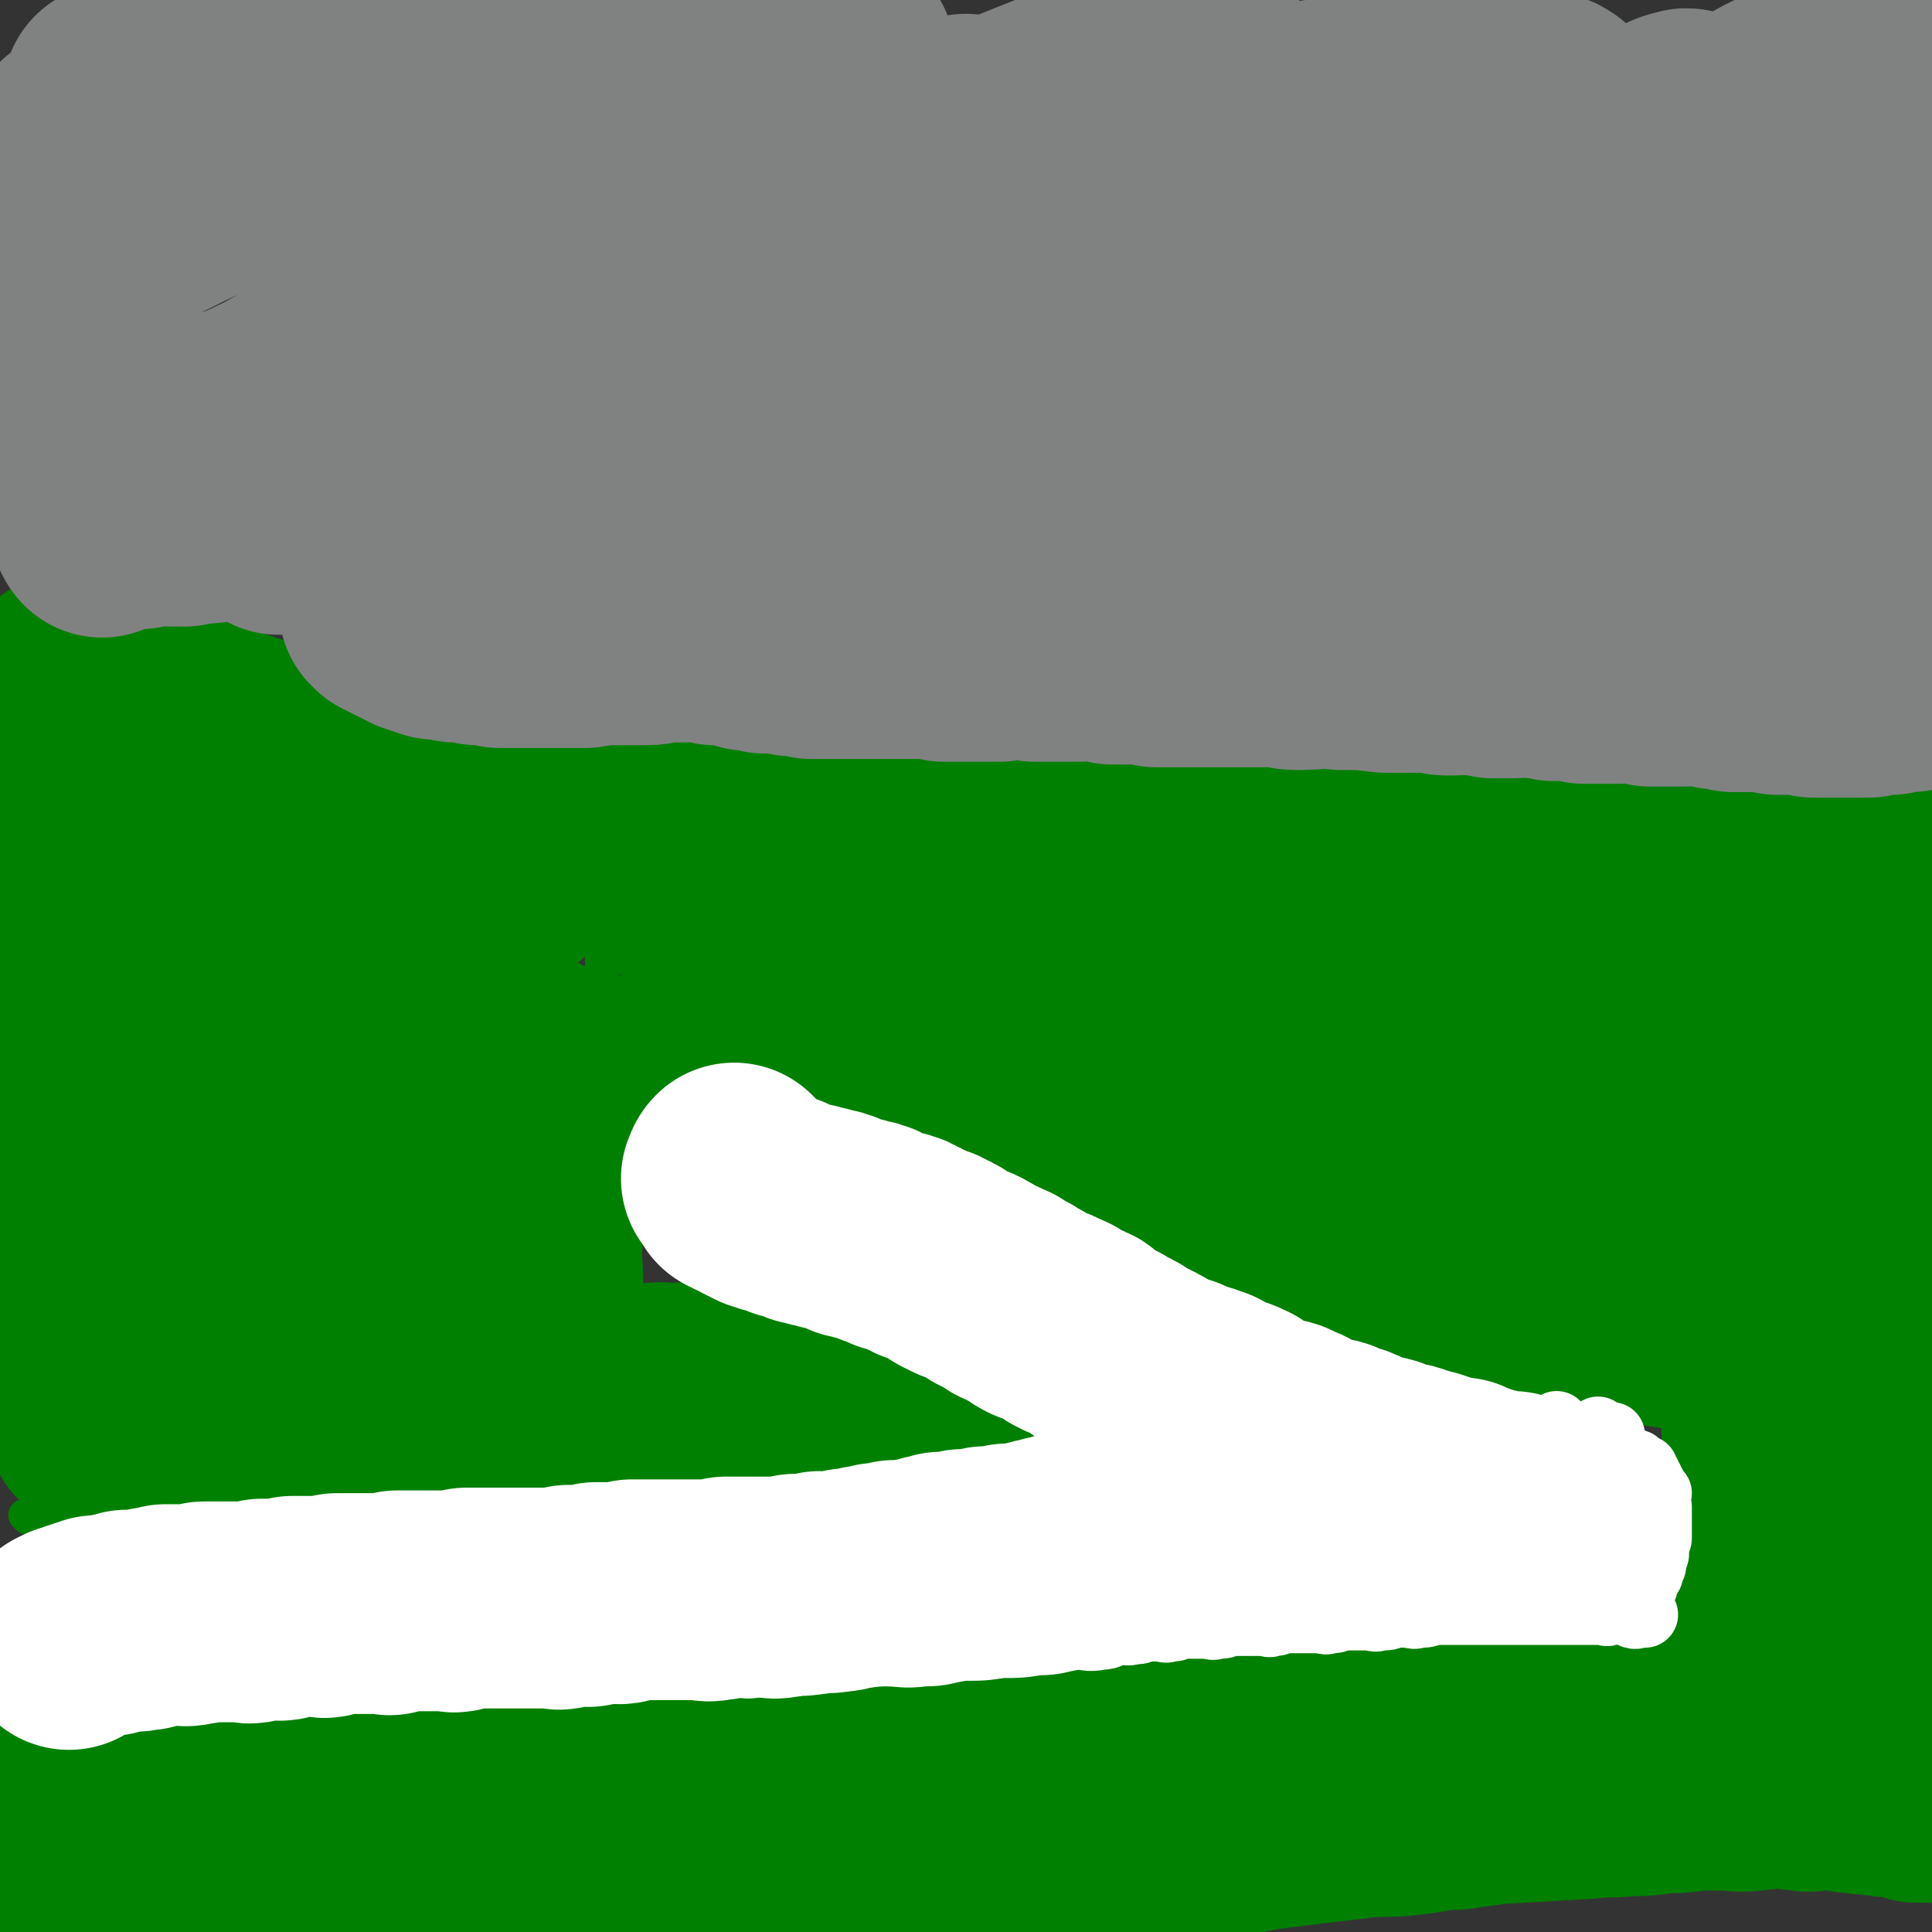 <svg viewBox='0 0 700 700' version='1.1' xmlns='http://www.w3.org/2000/svg' xmlns:xlink='http://www.w3.org/1999/xlink'><rect x="0" y="0" width="700" height="700" fill="#333333" stroke="none"/><g fill='none' stroke='#008000' stroke-width='12' stroke-linecap='round' stroke-linejoin='round'><path d='M358,421c0,0 -1,-1 -1,-1 0,0 1,0 1,0 1,0 1,0 1,0 0,0 0,0 0,0 1,0 1,0 1,0 0,0 -1,0 -2,0 0,0 0,0 -1,0 0,0 0,0 -1,0 0,0 0,-1 -1,0 0,0 0,0 -1,1 0,0 0,0 -1,0 0,0 -1,-1 -1,0 0,0 0,0 -1,0 0,1 -1,0 -1,1 -1,0 -1,0 -2,0 -1,1 -1,0 -2,1 -1,0 -1,0 -2,0 -2,1 -2,0 -3,1 -2,0 -1,0 -2,1 -1,0 -1,-1 -2,0 -2,0 -2,0 -3,0 -1,1 -1,1 -2,1 -1,1 -1,0 -2,1 -1,0 -1,0 -2,0 -2,1 -2,1 -3,1 -1,1 -1,0 -2,1 -2,0 -2,0 -3,0 -1,1 -1,1 -2,2 -1,0 -1,0 -2,1 -2,0 -2,1 -3,2 -1,0 -1,0 -2,1 -2,0 -2,1 -3,2 -1,0 -1,0 -2,1 -1,0 -1,0 -2,0 -1,1 -1,1 -2,1 -1,1 -1,1 -2,2 -1,0 -1,0 -2,1 -1,0 -1,0 -2,1 -2,0 -2,0 -3,1 -1,0 -1,0 -1,1 -1,0 -1,0 -2,1 -1,0 -1,0 -1,0 0,0 0,-1 -1,0 0,0 0,0 0,1 -1,0 -1,0 -1,0 -1,1 0,1 0,1 0,0 -1,0 0,0 0,1 0,1 1,1 0,0 0,0 0,0 0,0 0,-1 0,0 1,0 1,0 2,1 0,0 0,0 0,0 0,0 0,-1 1,0 0,0 0,0 1,1 0,0 0,0 1,0 1,0 1,-1 2,0 1,0 0,0 1,0 1,1 1,1 3,1 1,0 1,0 2,0 2,0 2,-1 3,0 2,0 2,0 4,1 1,0 1,0 3,1 1,0 1,-1 3,0 1,0 1,0 3,1 0,0 1,0 2,0 1,0 1,0 3,0 1,0 1,0 1,0 1,0 1,0 2,0 1,0 1,0 2,0 0,0 0,0 1,0 0,0 0,0 1,0 1,0 1,0 1,0 2,0 2,0 3,0 1,0 1,0 1,0 1,0 2,0 2,0 1,-1 1,-1 1,-1 1,-1 1,0 1,0 1,0 1,0 1,0 1,0 1,0 1,0 1,0 1,0 1,0 1,0 1,0 1,0 1,0 1,0 1,0 1,0 1,0 1,0 1,0 1,0 1,0 1,-1 1,-1 1,-1 1,-1 1,0 2,0 1,0 1,0 1,0 1,-1 1,-1 2,-1 1,-1 1,0 1,0 1,0 1,0 2,0 1,0 1,0 2,0 1,0 2,0 2,0 1,-1 1,-1 1,-1 1,-1 1,0 2,0 1,0 1,0 1,0 1,0 1,0 2,0 1,0 1,0 1,0 2,0 2,0 4,0 1,0 1,0 1,0 2,0 2,0 3,0 1,0 1,0 1,0 1,0 1,0 2,0 1,0 1,0 2,0 1,0 1,0 1,0 1,0 1,0 2,0 1,0 1,0 1,0 1,0 1,0 1,0 1,0 1,0 1,0 1,0 1,0 1,0 0,0 0,0 0,0 1,0 1,0 1,0 0,-1 0,-1 0,-1 1,-1 1,0 1,0 0,0 0,0 0,0 1,0 1,0 1,0 0,0 0,0 1,0 0,0 0,0 0,0 1,0 1,0 1,0 0,0 0,0 0,0 1,0 1,0 2,0 0,-1 0,-1 0,-1 1,-1 1,0 1,0 0,0 0,0 1,0 0,0 0,0 0,0 1,-1 0,-2 0,-2 1,0 1,0 2,1 0,0 0,0 1,0 0,0 0,0 1,0 0,-1 -1,-1 -1,-2 1,0 1,0 1,1 1,0 1,0 1,0 '/><path d='M386,462c0,0 -1,-1 -1,-1 0,0 1,1 1,2 1,0 1,0 1,0 0,0 0,-1 0,-1 0,-1 1,0 1,0 0,-1 0,-1 0,-1 1,-1 1,0 1,0 1,0 1,0 1,0 1,0 1,0 1,0 1,0 1,-1 2,0 1,0 1,0 2,0 2,1 2,0 4,1 3,0 3,0 6,0 4,1 4,1 7,1 3,1 3,1 5,1 2,1 2,1 4,1 2,0 2,-1 4,0 1,0 1,0 2,1 1,0 1,0 2,0 1,0 1,0 2,0 1,0 1,0 1,0 1,0 1,-1 1,0 1,0 1,0 1,0 1,1 1,1 1,1 1,0 1,0 1,0 1,0 1,0 2,0 0,0 0,0 0,0 1,0 1,0 1,0 0,0 0,0 0,0 1,0 1,0 1,0 0,0 0,0 1,0 0,0 0,0 0,0 1,0 1,0 1,0 0,0 -1,0 -2,0 0,0 0,-1 -1,0 -1,0 -1,0 -2,1 -1,0 -1,-1 -2,0 -1,0 -1,0 -2,0 0,1 -1,0 -2,1 -1,0 -1,0 -2,1 -1,0 -1,0 -2,1 -1,0 -1,-1 -2,0 -1,0 -1,0 -3,1 -1,0 -1,0 -2,0 -1,1 -1,1 -2,2 -1,0 -1,0 -3,1 -1,0 -1,-1 -3,0 -1,0 -1,0 -2,1 -1,0 -1,0 -2,1 -1,0 -1,0 -2,0 -1,1 0,1 -1,1 -3,2 -3,1 -6,3 -1,0 -1,0 -2,1 0,0 0,0 -1,0 0,1 -1,1 -1,1 -1,1 -1,1 -2,1 -1,1 -1,0 -2,1 -1,0 -1,0 -1,1 0,0 0,0 0,0 1,1 0,1 0,1 1,0 1,-1 1,0 1,0 0,0 0,1 1,0 1,0 1,0 1,0 1,0 1,0 1,0 1,-1 2,0 1,0 1,0 2,0 1,1 1,0 2,1 2,0 2,0 3,0 6,1 6,1 12,1 7,2 7,2 14,3 7,2 7,2 14,4 9,2 9,2 17,3 6,2 6,1 12,3 4,0 4,1 7,2 3,0 3,-1 5,0 1,0 1,0 2,1 1,0 1,0 1,0 1,0 1,0 1,0 1,-1 0,-2 0,-2 1,0 1,1 1,1 1,-1 0,-2 0,-2 1,0 1,0 1,1 1,0 1,0 1,0 1,0 1,0 1,0 0,-1 -1,-1 -1,-2 1,0 1,0 2,1 0,0 0,0 0,0 1,-1 1,-1 1,-1 0,-1 1,0 1,0 0,0 0,0 0,0 1,0 1,0 1,0 1,-1 0,-2 0,-2 0,0 1,0 1,1 1,0 1,0 2,0 1,0 1,0 1,0 1,0 1,0 2,0 2,0 2,0 4,0 1,0 1,0 2,0 1,-1 1,-1 2,-1 1,-1 1,0 1,0 1,0 1,0 2,0 1,0 1,0 1,0 1,0 1,0 1,0 1,0 1,0 1,0 1,0 1,0 1,0 1,0 1,0 1,0 0,0 0,-1 1,0 1,0 1,0 2,1 1,0 1,0 1,0 '/><path d='M514,513c0,0 -1,-1 -1,-1 0,0 1,1 1,1 1,-1 1,-1 1,-1 1,-1 1,0 1,0 1,-1 1,-1 2,-1 2,-1 2,-1 3,-1 4,-2 4,-2 8,-2 6,-2 6,-2 11,-2 8,-1 8,-1 16,-1 8,0 8,-1 17,1 10,1 10,1 19,4 8,1 9,1 17,3 7,3 7,3 15,5 5,2 5,2 9,5 3,1 3,1 6,3 1,0 1,1 2,1 1,1 1,1 2,1 0,1 0,1 1,1 0,0 0,0 0,1 1,0 1,0 1,0 1,0 1,-1 1,0 1,0 1,0 1,1 1,0 1,0 1,-1 1,0 1,0 1,0 0,0 0,0 1,0 0,0 0,0 0,0 1,0 1,0 2,0 1,0 1,0 1,0 1,0 1,0 1,0 1,0 1,0 1,0 1,0 1,0 1,0 0,0 0,0 1,0 0,0 0,0 0,0 1,0 1,0 2,0 0,0 0,0 0,0 1,0 1,0 1,0 1,0 1,0 1,0 0,0 0,0 1,0 0,0 0,0 0,0 1,0 1,1 1,0 0,0 0,-1 0,-1 0,0 0,1 0,1 0,1 -1,0 -1,0 -1,1 -1,0 -1,0 -1,1 -1,1 -1,1 -1,1 -1,1 -2,1 -1,1 -1,0 -3,0 -1,1 -1,1 -3,2 -2,0 -2,0 -4,1 -3,0 -2,1 -5,2 -5,1 -6,0 -11,1 -9,3 -9,3 -18,6 -7,2 -7,2 -14,4 -6,1 -6,1 -13,3 -5,1 -5,0 -11,1 -5,1 -5,2 -10,2 -3,1 -3,1 -7,1 -3,1 -3,1 -6,1 -2,1 -2,0 -4,0 -1,0 -1,0 -3,0 -1,0 -1,0 -3,0 -1,1 -1,1 -3,1 -1,1 -1,0 -2,0 -2,1 -2,1 -4,1 -2,1 -2,1 -4,1 -2,1 -2,1 -5,2 -2,1 -2,2 -5,2 -2,1 -2,1 -5,1 -2,1 -2,2 -5,2 -3,2 -3,2 -6,2 -2,1 -2,1 -5,1 -3,1 -3,2 -6,2 -3,1 -3,1 -6,1 -2,1 -2,2 -5,2 -2,1 -2,0 -5,0 -2,1 -2,1 -4,1 -2,1 -2,1 -5,1 -1,1 -1,0 -3,0 -2,1 -2,1 -4,1 -1,1 -1,0 -3,0 -2,1 -2,1 -4,1 -2,1 -2,0 -4,0 -2,1 -2,1 -4,1 -1,1 -1,0 -3,0 -2,0 -2,0 -5,0 -2,1 -2,1 -4,1 -2,1 -2,1 -5,1 -5,1 -5,1 -11,2 -3,1 -3,1 -6,1 -3,1 -3,1 -7,1 -2,1 -2,1 -5,1 -3,1 -3,1 -6,1 -2,1 -2,1 -5,1 -3,1 -3,0 -6,0 -2,1 -2,1 -4,1 -2,1 -2,0 -4,0 -2,0 -2,0 -5,0 -1,0 -1,0 -2,0 -2,1 -2,1 -4,1 -1,1 -1,1 -3,0 -2,0 -1,0 -3,-1 -2,0 -2,0 -5,0 -2,0 -2,0 -4,0 -2,0 -2,0 -5,0 -2,0 -2,1 -4,0 -3,0 -3,0 -6,-1 -3,0 -3,0 -6,0 -4,0 -4,0 -8,0 -6,0 -6,0 -12,0 -5,0 -5,0 -10,0 -5,1 -5,1 -10,1 -5,1 -5,1 -10,1 -5,1 -5,0 -9,1 -4,1 -4,2 -8,3 -3,2 -3,1 -6,2 -3,1 -3,2 -5,2 -2,1 -2,1 -4,1 -2,1 -2,2 -3,2 -2,1 -2,1 -3,1 -2,1 -2,1 -3,1 -2,1 -2,1 -3,1 -2,1 -2,1 -3,1 -1,1 -1,0 -2,0 -2,1 -2,1 -3,1 -1,1 -1,0 -2,0 -2,0 -2,0 -3,0 -1,0 -1,0 -2,0 -2,0 -2,0 -3,0 -1,1 -1,1 -2,1 -2,1 -2,0 -4,0 -2,0 -2,0 -4,0 -3,0 -3,0 -5,0 -2,1 -2,1 -4,1 -3,1 -3,0 -5,0 -4,0 -4,1 -7,0 -3,0 -3,-1 -6,-1 -4,0 -4,1 -7,1 -4,1 -4,0 -7,0 -4,1 -4,1 -8,1 -5,1 -5,0 -9,0 -4,0 -4,0 -8,0 -4,0 -4,0 -7,0 -4,1 -4,1 -8,1 -5,1 -5,1 -9,1 -5,1 -5,1 -9,1 -4,1 -4,0 -8,0 -4,0 -4,0 -8,0 -4,0 -4,0 -7,0 -3,1 -3,1 -6,1 -4,1 -4,1 -7,1 -8,1 -8,1 -16,1 -2,1 -2,0 -4,0 -2,0 -2,0 -4,0 -2,0 -2,0 -3,0 -2,0 -2,0 -3,0 -2,0 -2,1 -3,0 -1,0 -1,0 -2,-1 -2,0 -2,0 -3,0 -1,0 -1,0 -2,0 -2,0 -2,0 -3,0 -1,0 -1,0 -2,0 -1,0 -1,1 -2,0 -1,0 -1,0 -2,-1 -1,0 -1,0 -2,0 0,0 0,0 -1,0 '/><path d='M10,550c0,0 -1,-1 -1,-1 1,0 1,0 2,0 0,1 0,0 1,0 0,0 0,0 1,0 0,0 0,0 1,0 0,0 0,0 1,0 0,0 0,0 1,0 0,0 0,0 1,0 1,1 1,1 2,1 1,1 1,0 3,0 6,1 6,1 13,1 5,1 5,1 11,1 7,1 7,1 14,1 6,1 6,0 12,0 7,1 7,1 13,1 4,1 4,1 8,0 4,0 4,0 8,-1 2,0 2,0 4,0 3,0 3,0 5,0 1,0 1,0 2,0 1,0 1,0 3,0 1,0 1,1 2,0 1,0 1,0 2,-1 2,0 2,0 4,0 2,0 2,0 4,0 2,0 2,1 4,0 2,0 2,0 4,-1 2,0 2,0 4,0 1,0 1,0 3,0 2,0 2,0 4,0 2,0 2,0 5,0 3,1 3,1 6,1 3,1 3,0 6,0 3,1 3,1 7,1 3,1 3,1 6,1 5,1 5,1 10,1 5,1 5,2 10,2 4,1 4,1 9,1 3,1 3,1 7,1 3,1 3,1 5,1 3,1 3,0 6,0 2,0 2,0 5,0 2,0 2,1 5,0 2,0 2,0 4,-1 1,0 1,1 3,0 2,0 2,0 4,-1 1,0 1,0 3,-1 2,0 2,0 4,-1 1,0 1,-1 3,-2 2,0 2,0 4,-1 3,0 3,0 6,-1 2,-1 2,-2 5,-2 2,-1 3,-1 6,-2 2,0 2,0 5,-1 4,0 3,-1 7,-1 7,-1 7,-1 13,-2 7,0 7,0 13,-1 6,0 6,1 13,0 6,0 6,0 11,-1 4,0 4,0 7,0 3,0 3,0 5,0 1,0 1,0 2,0 1,0 1,0 1,0 1,0 1,0 1,0 1,0 1,0 1,0 0,0 0,0 1,0 1,0 1,1 1,0 1,0 1,0 1,-1 1,0 2,1 2,0 1,0 1,0 1,-1 1,0 1,1 1,0 1,0 1,0 2,-1 1,0 1,0 1,0 1,0 2,1 2,0 2,0 2,-1 4,-2 1,0 1,1 2,0 1,0 1,0 1,-1 1,0 1,1 2,0 1,0 1,0 2,-1 1,0 1,0 1,0 1,0 1,1 1,0 1,0 1,0 2,-1 1,0 1,0 1,0 1,0 1,0 2,0 1,0 1,1 1,0 1,0 1,0 1,-1 1,0 1,1 1,0 1,0 1,0 1,-1 1,0 1,1 1,0 0,0 0,0 0,-1 1,0 1,1 1,0 0,0 0,0 -1,-1 0,0 0,0 0,-1 0,0 1,-1 0,-1 0,-1 0,-1 -1,-1 0,-2 0,-2 -1,-3 -3,-5 -3,-5 -7,-9 -4,-4 -4,-4 -7,-8 -4,-4 -4,-4 -8,-7 -4,-3 -4,-4 -7,-6 -4,-3 -4,-2 -7,-4 -3,-2 -3,-2 -6,-3 -4,-2 -4,-2 -7,-2 -3,-1 -3,-1 -6,-1 -4,-1 -4,0 -7,0 -4,0 -4,0 -7,0 -3,-1 -3,-1 -5,-1 -3,-1 -3,0 -5,0 -3,-1 -3,-1 -5,-1 -3,-1 -3,-1 -5,-1 -3,-1 -3,-1 -5,-1 -3,-1 -3,-1 -5,-1 -3,-1 -2,-1 -4,-2 -2,-1 -2,-1 -4,-2 -2,-1 -2,-2 -4,-2 -2,-1 -2,-1 -4,-1 -2,-1 -2,-1 -3,-2 -2,-1 -2,-1 -3,-2 -2,-1 -2,-1 -3,-2 -1,-1 -1,-2 -2,-2 -2,-2 -2,-1 -3,-2 -1,-1 -1,-1 -2,-2 -2,-2 -2,-2 -3,-3 -2,-2 -2,-1 -3,-2 -2,-2 -1,-2 -2,-3 -2,-2 -2,-2 -4,-3 -2,-2 -2,-2 -3,-3 -1,-1 -1,-1 -2,-2 -2,-2 -2,-2 -3,-3 -1,-1 -1,-1 -2,-2 -1,-1 -1,-2 -2,-2 -2,-2 -2,-1 -3,-2 -2,-2 -1,-2 -2,-3 -1,-1 -1,-1 -2,-1 -1,-1 -1,-1 -2,-2 -1,-1 -1,-1 -1,-1 -1,-1 -1,-1 -2,-2 0,0 0,-1 -1,-1 0,0 -1,0 -1,0 -1,-1 -1,-1 -2,-2 0,0 0,0 -1,-1 0,0 0,0 -1,-1 0,0 0,-1 -1,-1 0,0 0,1 -1,1 0,-1 -1,-1 -1,-2 0,0 1,0 1,-1 -1,0 -1,0 -2,-1 0,0 1,0 1,-1 0,0 0,-1 0,-1 -1,-1 -1,0 -2,-1 0,0 1,0 1,-1 0,0 0,0 0,-1 0,0 -1,-1 0,-1 0,0 0,0 1,0 0,-1 0,-1 0,-2 0,-1 0,-1 0,-2 0,-1 0,-1 0,-1 0,-1 0,-1 1,-2 0,-1 -1,-1 0,-2 0,-1 0,-1 1,-2 0,-2 0,-2 1,-3 0,-2 0,-2 1,-3 0,-2 0,-2 1,-3 0,-2 0,-2 1,-3 0,-2 0,-2 0,-3 1,-2 0,-2 1,-3 0,-1 0,-1 1,-2 0,-1 -1,-1 0,-2 0,-1 0,-1 1,-2 0,-1 0,-1 0,-2 0,0 0,0 0,-1 0,0 -1,0 0,-1 0,0 0,0 1,0 0,0 0,0 0,0 0,-1 0,-1 0,-2 0,0 0,0 0,-1 -1,0 -1,0 -1,1 -1,0 0,0 0,1 0,0 0,0 0,0 -1,1 -2,0 -2,1 0,0 1,1 1,1 0,0 0,-1 0,-1 0,-1 0,-1 0,-2 0,0 0,0 0,-1 0,0 0,0 0,-1 -1,-1 -1,0 -1,-1 -1,-1 0,-1 0,-2 0,-1 0,-1 0,-1 0,-1 0,-1 0,-2 0,-2 0,-2 0,-3 0,-1 0,-1 0,-2 0,-2 0,-2 0,-3 0,-2 0,-2 0,-4 0,-1 0,-1 0,-2 0,-1 0,-1 0,-2 0,-1 0,-1 0,-2 0,-1 0,-1 0,-2 0,-1 0,-1 0,-2 0,-1 0,-1 0,-2 -1,-1 -1,-1 -2,-1 0,0 0,1 -1,1 0,0 0,0 -1,0 0,0 0,0 -1,1 -1,0 -1,0 -1,1 -1,0 -1,0 -2,1 -2,1 -2,1 -3,2 -1,0 -1,1 -2,2 -1,0 -1,0 -2,1 -1,0 -1,0 -2,1 -1,0 -1,-1 -2,0 -1,0 -1,1 -1,1 -1,-1 -1,-2 -2,-2 0,0 0,1 -1,1 -1,-1 -1,-1 -1,-1 -1,-1 -1,-1 -2,-2 0,0 0,0 -1,-1 0,0 0,-1 0,-1 -1,-1 -1,-1 -2,-2 0,0 0,0 -1,-1 0,0 -1,0 -1,-1 0,0 1,-1 1,-1 -1,-1 -1,0 -2,0 0,-1 0,-1 -1,-2 0,0 0,-1 -1,-1 0,0 0,1 -1,1 0,0 0,-1 -1,0 -1,0 0,0 -1,1 -1,0 -1,0 -2,1 -1,0 -1,0 -2,1 -1,0 -1,0 -2,1 -1,0 -1,0 -2,1 -1,0 -1,0 -2,1 -1,0 -1,0 -2,0 0,0 0,0 -1,0 0,0 0,0 -1,0 0,-1 0,-1 -1,-2 0,0 0,0 -1,-1 0,-1 0,-1 -1,-1 -1,-1 -1,-1 -2,-2 0,-1 0,-1 0,-2 -1,-2 -1,-2 -2,-3 -1,-1 -1,-1 -1,-2 -1,-2 0,-2 -1,-3 -1,-2 -1,-1 -2,-2 -1,-1 -1,-1 -1,-2 -1,-1 -1,-1 -2,-2 0,0 0,0 -1,0 -1,0 -1,0 -1,0 -1,0 -1,-1 -2,0 0,0 0,0 0,1 -2,0 -2,0 -3,1 -1,0 -1,0 -2,0 0,0 0,0 -1,-1 0,0 -1,0 -1,-1 0,0 1,0 1,-1 0,-1 -1,0 -1,-1 -1,-2 0,-2 0,-3 -1,-2 -1,-2 -2,-4 -1,-2 0,-2 -1,-4 -1,-2 -1,-2 -2,-4 -1,-1 -1,-1 -1,-2 -1,-2 -1,-2 -2,-3 -1,-1 -1,-1 -2,-2 0,0 0,-1 -1,-1 0,0 0,1 -1,1 0,0 -1,-1 -1,0 -1,0 -1,0 -1,1 -2,0 -2,0 -3,1 -1,0 -1,0 -1,1 -1,0 -1,0 -2,1 -1,0 -1,0 -2,0 0,0 0,0 -1,0 0,0 0,0 -1,0 0,-1 -1,-1 -1,-1 -1,-1 -1,-1 -1,-2 -1,-1 -1,-1 -1,-2 -1,-2 -1,-2 -2,-3 -1,-2 -1,-2 -1,-4 -1,-2 0,-2 -1,-3 -1,-2 -1,-2 -2,-3 -1,-1 -1,-1 -2,-2 0,0 0,0 -1,-1 0,0 0,0 -1,0 -1,0 -1,0 -2,0 0,0 0,-1 -1,0 -1,0 -1,0 -2,1 -2,0 -2,0 -3,1 -2,1 -2,1 -3,2 -2,1 -2,1 -3,2 -2,0 -2,0 -3,1 -1,0 -1,0 -2,0 -1,-1 -1,-1 -2,-1 -1,-1 -1,-1 -2,-2 0,-1 0,-1 -1,-2 -1,-1 -1,-1 -2,-2 -1,-2 -1,-2 -2,-3 -1,-2 0,-2 -1,-3 -1,-1 -1,-1 -2,-2 -1,-1 0,-1 -1,-2 -1,-1 -1,-1 -2,-2 0,0 0,-1 -1,-1 0,0 0,1 -1,1 0,0 0,0 -1,0 0,0 0,0 -1,0 0,0 0,0 -1,1 -1,0 -1,0 -2,1 -2,1 -2,1 -3,2 -1,0 -1,0 -2,1 -1,0 0,1 -1,1 -2,-1 -3,-1 -5,-2 -1,-1 -1,-1 -1,-2 -1,-2 0,-2 -1,-3 -1,-1 -1,-1 -2,-2 -1,-1 -1,-1 -1,-2 -1,-1 -1,-1 -1,-2 0,-1 0,-1 0,-2 0,-1 -1,-1 -2,-2 0,0 0,0 -1,-1 0,0 0,-1 -1,-1 0,0 0,1 -1,1 0,0 0,0 -1,0 0,0 0,0 0,0 -1,0 -1,0 -1,1 -1,0 -1,0 -2,0 0,0 0,0 0,0 -1,-1 -1,-1 -2,-2 0,0 1,0 1,-1 -1,-1 -1,0 -2,-1 -1,-1 0,-1 -1,-2 -1,-1 -1,-1 -2,-2 0,0 0,0 0,-1 -1,0 0,0 0,-1 0,0 -1,-1 -2,-1 0,0 0,1 -1,1 0,0 1,-1 0,-1 0,-1 0,0 -1,0 0,0 0,0 0,0 -1,0 -1,0 -1,0 '/><path d='M63,271c0,0 0,-1 -1,-1 0,0 0,1 -1,1 0,0 0,0 -1,0 0,-1 0,-1 0,-2 -1,0 -1,0 -2,-1 0,0 0,0 0,-1 -1,0 -1,-1 -1,-1 -1,-1 -1,-1 -2,-2 0,0 0,-1 0,-1 -1,-1 -1,-1 -2,-2 0,0 0,-1 0,-1 -1,-1 -1,-1 -2,-2 0,0 0,1 -1,1 -1,0 -1,-1 -2,-1 -1,-1 -1,0 -2,0 0,0 0,0 -1,0 -1,0 -1,0 -2,0 0,0 0,0 0,0 '/><path d='M137,302c0,0 -1,0 -1,-1 0,0 1,0 1,-1 0,0 0,0 0,-1 0,0 0,0 0,-1 0,-1 0,0 1,-1 0,-1 -1,-1 0,-2 0,-1 1,-1 1,-1 0,-1 0,-1 0,-2 0,-1 0,-1 1,-2 0,-1 0,-1 0,-2 0,-1 0,-1 1,-1 0,-1 0,-1 1,-1 0,-1 0,-1 0,-2 0,-1 0,-1 1,-1 1,-1 1,-1 2,-1 0,-1 0,-1 1,-2 0,-1 0,-1 1,-1 0,-1 0,-1 1,-1 0,-1 0,-1 1,-2 0,-1 0,-1 1,-1 0,-1 0,-1 1,-1 0,-1 0,-1 1,-1 0,-1 0,-1 1,-1 0,-1 0,-1 1,-1 0,-1 -1,-1 0,-2 0,0 1,0 2,0 0,-1 0,-1 1,-1 0,-1 0,0 1,0 0,-1 0,-1 1,-1 0,-1 0,-1 1,-1 0,-1 0,0 1,0 0,-1 0,-1 1,-1 0,-1 0,0 1,0 0,-1 0,-1 1,-1 0,-1 1,0 1,0 2,-1 1,-1 3,-1 1,-1 1,0 2,0 2,-1 2,-1 4,-1 1,-1 1,0 3,0 1,-1 1,-1 3,-1 1,-1 1,0 3,0 1,-1 1,-1 2,-1 2,-1 2,0 3,0 2,0 2,0 4,0 1,0 1,0 3,0 1,0 1,-1 3,0 1,0 1,0 2,1 2,0 2,-1 4,0 2,0 2,0 3,1 3,0 3,-1 5,0 2,0 2,0 3,1 2,0 2,0 4,1 1,0 1,0 3,1 1,0 1,0 3,1 1,0 1,0 3,1 1,0 1,0 2,1 2,0 1,1 3,2 1,0 1,0 2,1 1,0 1,0 3,1 1,0 1,0 2,1 1,0 0,1 2,2 0,0 1,0 2,1 1,0 1,1 2,2 1,1 1,1 2,2 0,1 0,1 1,2 0,0 1,0 2,1 1,0 1,1 2,2 0,0 0,0 1,1 0,1 0,1 1,2 0,0 1,0 2,1 1,0 1,0 2,1 0,0 0,0 1,1 1,0 1,-1 3,0 1,0 1,0 2,1 0,0 0,0 1,0 1,0 1,0 2,0 1,0 1,0 2,0 1,-1 0,-1 2,-1 1,-1 1,0 3,0 1,-1 1,-1 2,-1 1,-1 1,-1 2,-1 1,-1 1,-1 2,-2 1,-1 1,-1 2,-1 '/><path d='M281,296c0,0 0,0 -1,-1 0,0 -1,0 -1,-1 0,0 0,0 1,-1 0,0 0,0 1,0 0,-1 -1,-1 0,-2 0,-1 0,-1 0,-1 1,-1 2,-1 3,-1 0,-1 0,-1 1,-2 0,-1 1,-1 2,-2 1,-1 0,-1 2,-2 0,-1 1,-1 2,-1 1,-1 1,-1 2,-2 2,-1 2,-1 3,-1 3,-1 2,-2 5,-2 1,-1 2,-1 4,-1 2,-1 2,-1 4,-2 2,-1 2,-1 4,-1 2,-1 2,0 3,0 2,-1 2,-1 3,-1 2,-1 2,0 3,0 2,0 2,0 3,0 1,0 1,0 3,0 1,0 1,0 2,0 1,0 1,0 2,0 1,0 2,-1 2,0 1,0 1,0 2,1 2,0 2,0 3,1 1,0 1,0 2,1 2,0 2,-1 3,0 1,0 1,0 2,1 2,0 2,0 3,1 2,0 2,0 3,1 2,0 2,0 3,1 2,0 2,0 3,0 2,0 2,-1 3,0 2,0 2,0 3,1 2,0 2,0 3,0 3,-1 3,-1 6,-1 3,-1 3,-1 5,-1 3,-1 3,-2 5,-2 3,-1 3,0 5,0 3,-1 3,-1 5,-1 2,-1 2,-1 4,-1 2,-1 2,-1 3,-1 2,-1 2,0 3,0 1,-1 1,-1 2,-1 1,-1 1,0 2,0 1,0 1,0 1,0 1,0 1,0 1,0 1,0 1,0 1,0 1,0 1,0 1,0 1,0 1,0 1,0 1,0 1,-1 1,0 1,0 1,0 1,1 1,0 1,0 1,0 1,0 1,-1 1,0 1,0 1,0 1,1 1,0 1,-1 2,0 1,0 1,0 1,1 1,0 1,0 2,0 1,0 1,-1 2,0 1,0 1,0 1,1 1,0 1,0 2,0 1,0 1,-1 2,0 1,0 1,0 2,1 1,0 1,0 1,0 1,0 1,0 2,0 1,0 1,0 1,0 1,0 1,0 1,0 0,0 0,0 0,0 1,0 1,0 1,0 1,0 1,0 1,0 1,0 1,0 1,0 '/><path d='M425,283c0,0 -1,0 -1,-1 0,0 0,0 0,-1 1,0 1,-1 1,-1 2,-2 3,-2 5,-4 3,-3 3,-3 7,-5 4,-3 4,-3 9,-5 4,-2 4,-3 9,-4 5,-2 5,-1 10,-2 3,-1 3,-1 7,-1 2,-1 2,-1 5,-1 2,0 2,0 4,1 1,0 1,0 2,1 1,0 2,0 2,1 1,0 0,1 0,1 1,2 2,1 3,3 1,1 1,1 2,2 2,1 2,0 3,2 2,1 1,1 3,2 2,2 2,2 4,3 2,2 2,2 5,3 3,2 3,2 6,3 2,2 2,2 5,3 2,2 2,2 4,3 2,0 3,0 5,1 2,0 2,1 4,2 1,0 2,-1 3,0 1,0 1,0 2,1 1,0 1,0 2,0 1,0 1,-1 2,0 1,0 1,0 1,1 1,0 1,0 2,0 1,0 1,0 1,0 1,0 1,0 1,0 1,0 1,0 1,0 2,0 2,0 3,0 1,0 1,0 2,0 1,0 1,0 2,0 1,0 1,0 1,0 1,0 1,0 2,0 1,0 1,0 1,0 5,1 5,1 10,3 1,0 1,0 3,1 '/><path d='M553,293c0,0 -1,-1 -1,-1 0,0 0,1 1,1 0,0 0,-1 1,-1 1,-1 1,0 2,0 2,-1 2,-1 4,-1 2,-1 2,-1 4,-1 4,-1 4,-1 8,-1 4,-1 4,-1 8,-2 4,-1 4,-1 8,-1 4,-1 4,-1 8,-1 3,-1 3,-1 7,-1 2,-1 2,0 5,0 2,0 3,-1 5,0 2,0 1,0 3,1 1,0 1,0 2,0 1,0 1,0 2,0 1,0 1,-1 2,0 1,0 0,0 1,1 1,0 1,0 2,0 1,0 1,-1 1,0 1,0 1,0 1,1 1,0 1,0 1,0 1,0 1,0 2,0 1,0 1,0 2,0 1,0 1,0 2,0 1,0 1,0 3,0 1,0 1,0 2,0 2,0 2,-1 4,0 2,0 1,0 3,1 2,0 2,-1 4,0 2,0 1,0 3,1 1,0 1,-1 3,0 1,0 1,0 3,0 1,1 1,1 2,2 1,0 1,0 3,1 1,0 1,0 3,1 1,0 2,-1 3,0 1,0 1,0 2,1 1,0 1,0 2,1 1,0 1,-1 2,0 1,0 1,0 2,1 1,0 1,0 2,0 0,0 0,0 1,0 1,0 1,-1 2,0 1,0 1,0 2,1 0,0 0,0 1,0 0,0 0,0 0,0 0,0 0,0 1,0 0,0 1,-1 1,0 0,0 0,0 0,1 0,0 1,0 1,0 0,0 1,-1 1,0 0,0 0,0 0,1 0,0 0,0 0,0 0,0 0,0 0,1 0,0 0,0 0,1 0,0 0,0 0,1 0,0 0,0 0,1 0,1 0,1 -1,2 0,0 0,0 -1,1 0,0 -1,0 -1,1 -1,1 0,1 -1,2 0,0 0,0 -1,1 0,0 0,0 -1,1 -1,0 -1,-1 -1,0 -1,0 -1,0 -2,1 -1,0 -1,0 -2,1 -1,0 -1,0 -2,1 -1,0 -1,0 -3,1 -2,0 -2,0 -4,1 -2,0 -2,1 -5,2 -2,0 -2,-1 -4,0 -2,0 -2,0 -5,1 -3,0 -3,0 -6,1 -3,0 -3,0 -6,1 -3,0 -3,1 -6,2 -3,1 -3,0 -6,2 -5,2 -5,2 -11,5 -2,1 -2,1 -5,2 -2,1 -2,1 -5,2 -2,1 -2,0 -5,2 -2,1 -2,1 -4,2 -2,1 -2,1 -5,2 -2,1 -2,1 -5,2 -2,0 -2,0 -4,1 -2,0 -2,0 -5,1 -4,0 -4,0 -8,1 -2,0 -2,0 -5,0 -2,0 -2,0 -5,0 -2,0 -2,0 -4,0 -2,0 -2,0 -4,0 -2,0 -2,0 -4,0 -2,-1 -2,-1 -5,-1 -3,0 -3,0 -6,1 -2,0 -2,0 -5,0 -3,0 -3,-1 -6,0 -2,0 -2,0 -5,1 -2,0 -2,0 -5,1 -3,0 -3,0 -6,2 -4,1 -4,1 -8,3 -5,2 -5,2 -9,5 -4,2 -4,2 -8,4 -4,2 -4,2 -8,5 -4,1 -3,1 -6,3 -2,2 -2,2 -4,3 -1,0 -1,0 -3,1 -1,0 -1,-1 -2,0 -1,0 -1,0 -2,1 -1,0 -1,0 -2,0 -1,-1 -1,-1 -2,-1 0,-1 0,-1 -1,-1 -2,0 -2,0 -3,0 -2,-1 -2,0 -4,0 -2,0 -2,-1 -4,0 -5,0 -5,1 -10,2 -5,0 -5,0 -11,1 -6,0 -6,0 -11,2 -6,1 -6,1 -11,3 -6,1 -6,1 -12,4 -4,1 -3,2 -7,4 -3,1 -4,1 -6,3 -2,0 -2,1 -4,2 0,0 0,0 -1,1 0,0 0,0 -1,1 0,0 0,-1 -1,0 0,0 0,0 -1,1 0,0 0,-1 -1,0 0,0 0,0 -1,1 0,0 0,0 -1,1 -1,1 -1,1 -2,2 -1,0 -2,0 -3,1 0,0 0,0 -1,1 -1,0 -1,0 -3,1 -1,0 -1,0 -2,1 0,0 0,0 -1,1 0,0 0,0 -1,1 0,0 -1,0 -1,1 -1,0 -1,0 -2,1 0,0 0,-1 -1,0 0,0 0,0 -1,1 0,0 0,-1 -1,0 0,0 0,0 -1,1 0,0 0,-1 -1,0 -1,0 -1,1 -1,2 -1,0 -1,-1 -2,0 0,0 0,0 0,1 -1,0 -2,-1 -2,0 0,0 0,0 1,1 '/><path d='M43,683c0,0 0,-1 -1,-1 0,0 0,0 0,0 0,1 0,1 1,0 0,0 0,0 0,-1 0,0 0,0 1,0 0,0 0,0 0,0 0,0 0,0 1,0 1,0 1,0 2,0 0,0 0,0 1,0 1,1 1,1 3,1 2,1 2,0 3,0 6,0 6,0 11,0 5,0 5,0 10,0 8,1 8,1 15,1 14,1 14,0 28,0 7,0 7,0 13,0 6,0 6,0 12,0 5,0 5,0 10,0 6,1 6,1 11,1 5,1 5,1 9,1 5,1 6,1 10,2 5,1 5,2 9,3 4,1 4,1 8,2 4,1 4,1 8,2 4,1 4,2 7,2 4,1 4,1 8,1 3,1 3,1 6,1 3,1 3,1 5,1 2,1 2,0 4,0 3,0 3,0 5,0 2,0 2,0 3,0 2,1 2,1 3,1 2,1 2,0 3,0 2,0 2,0 4,0 2,1 2,1 4,1 3,1 3,0 6,0 4,0 4,1 7,0 4,0 4,0 7,-1 3,0 3,1 6,0 7,0 7,-1 13,-2 6,0 6,0 12,-2 7,-1 7,-1 14,-3 6,-1 6,-1 13,-3 6,-1 6,-2 12,-3 5,-2 5,-2 11,-4 5,-1 5,-1 10,-2 5,-2 5,-2 10,-4 4,-1 4,-1 8,-2 4,-1 4,-1 7,-2 4,-1 4,0 8,-2 4,-1 4,-1 7,-2 4,0 4,0 8,-1 4,0 4,0 8,-1 4,0 4,-1 9,-2 4,0 4,0 9,-1 5,0 5,1 10,0 5,0 5,0 10,-1 5,0 5,-1 11,-1 5,-1 5,-1 11,-2 5,0 5,0 10,-1 5,0 5,0 9,-1 5,0 5,0 10,-1 4,0 4,0 8,-1 3,0 3,0 7,-1 3,0 3,0 5,-1 3,0 3,0 5,-1 2,0 2,1 3,0 2,0 2,0 4,-1 2,0 2,0 4,-1 2,0 2,0 4,-1 2,0 2,0 4,-1 2,0 2,0 4,-1 3,0 3,0 5,-1 3,0 2,-1 5,-1 2,-1 2,-1 4,-2 3,0 3,0 5,-1 2,0 2,0 4,-1 2,0 2,1 4,0 2,0 2,0 4,-1 2,0 2,0 5,-1 2,0 2,0 4,0 2,0 2,1 4,0 2,0 2,0 4,-1 2,0 2,0 4,0 1,0 1,0 3,0 1,0 1,0 3,0 1,0 1,0 1,0 1,0 1,0 2,0 1,0 1,0 1,0 1,0 1,0 1,0 1,0 1,1 1,0 0,0 0,-1 0,-1 0,0 1,0 1,0 0,0 1,1 1,0 -1,0 -2,0 -2,-1 0,0 0,-1 0,-1 0,-2 0,-2 -1,-4 -1,-2 -1,-2 -2,-5 0,-2 0,-3 0,-6 0,-2 -1,-2 -1,-5 0,-3 0,-3 0,-5 0,-2 0,-2 0,-4 0,-3 1,-2 1,-5 0,-1 0,-1 1,-2 0,-2 0,-2 1,-2 1,-2 1,-2 2,-3 1,-2 1,-2 2,-3 3,-3 3,-3 7,-5 4,-4 4,-3 9,-6 4,-3 4,-4 9,-6 5,-4 5,-4 10,-6 5,-3 5,-3 10,-4 4,-2 4,-1 8,-2 4,0 4,0 7,-1 2,0 2,0 4,0 1,0 1,0 2,0 1,1 1,1 1,1 0,1 0,1 0,1 0,1 0,1 0,1 0,1 0,1 0,1 0,1 0,1 0,1 0,0 0,0 0,0 0,1 0,1 0,1 0,0 0,0 0,0 0,1 0,1 0,1 0,0 0,0 0,1 0,0 0,0 0,1 '/></g>
<g fill='none' stroke='#81592F' stroke-width='12' stroke-linecap='round' stroke-linejoin='round'><path d='M485,594c0,0 -2,-1 -1,-1 1,0 1,0 3,0 2,1 2,1 4,1 6,2 6,2 11,3 8,3 8,3 15,5 8,3 8,3 16,7 9,4 9,4 18,8 8,3 8,3 16,6 7,3 7,3 14,5 5,2 5,1 11,2 3,1 4,1 7,1 3,1 3,1 6,2 1,1 1,1 2,1 '/><path d='M524,563c0,0 -2,-1 -1,-1 1,1 1,2 3,2 3,2 4,1 7,2 13,5 13,5 26,9 7,3 7,2 15,5 8,3 8,3 16,6 7,3 7,3 15,5 2,1 2,1 4,2 '/></g>
<g fill='none' stroke='#008000' stroke-width='12' stroke-linecap='round' stroke-linejoin='round'><path d='M438,397c0,0 -1,-1 -1,-1 0,0 1,1 1,1 1,1 1,1 1,3 1,0 0,0 0,1 1,2 1,2 1,4 1,3 1,3 1,5 1,4 1,4 2,8 2,5 2,5 3,9 1,5 1,5 1,9 1,2 1,2 1,3 '/><path d='M488,369c0,0 -1,-1 -1,-1 -1,0 -1,0 -1,1 0,0 -1,0 -1,0 0,1 0,2 0,3 0,2 0,2 0,3 1,5 1,5 2,9 1,5 1,5 2,11 2,6 2,6 5,12 1,2 1,2 2,4 '/><path d='M516,369c0,0 -1,-1 -1,-1 0,0 0,1 0,2 0,0 0,0 0,0 2,2 2,2 3,4 2,6 2,6 4,11 3,8 2,8 5,16 3,7 3,7 7,13 1,2 1,2 2,4 '/><path d='M548,350c0,0 -1,-1 -1,-1 0,0 0,1 0,2 0,1 0,1 0,2 1,4 1,4 2,7 2,6 1,6 3,12 2,6 2,6 5,12 1,2 1,2 2,4 '/><path d='M589,347c0,0 -1,-1 -1,-1 0,3 0,4 1,8 1,3 0,3 1,6 1,5 2,5 3,9 2,5 1,5 3,10 2,6 2,5 5,11 0,0 0,0 0,1 '/><path d='M623,337c-1,0 -1,-1 -1,-1 0,0 0,0 1,1 1,0 1,0 1,1 1,2 1,2 2,4 1,4 1,4 3,9 2,8 2,8 5,16 0,0 0,0 0,1 '/><path d='M666,329c-1,0 -1,-1 -1,-1 -1,2 0,3 0,5 1,3 1,3 2,6 2,8 2,8 4,16 0,0 0,0 0,1 '/><path d='M29,247c0,0 -1,-1 -1,-1 1,0 1,1 2,2 0,0 0,1 0,2 1,3 2,3 2,7 2,8 2,8 3,16 2,12 2,12 4,24 0,1 0,1 0,2 '/><path d='M58,262c0,0 -1,-1 -1,-1 0,3 0,4 1,7 0,4 1,4 1,7 1,6 1,6 2,11 1,7 0,7 1,14 1,7 2,7 3,14 1,7 1,7 2,13 1,8 1,8 2,16 1,8 0,8 1,17 0,2 0,2 0,4 '/><path d='M95,276c0,0 -1,-1 -1,-1 0,1 2,1 2,3 0,1 -1,1 -1,2 0,3 0,3 1,7 2,15 2,15 4,30 1,9 1,9 2,18 1,7 1,7 3,15 1,8 1,8 3,16 0,0 0,0 0,1 '/><path d='M131,292c0,0 0,-1 -1,-1 -1,1 -1,2 -1,4 -1,3 -1,3 -1,6 -1,8 0,8 0,15 0,10 -1,10 0,20 0,12 1,12 2,24 1,11 1,11 2,22 1,10 1,10 3,20 1,8 1,8 3,17 '/><path d='M168,310c0,0 -1,-1 -1,-1 0,2 0,3 0,6 0,3 0,3 1,7 1,7 1,7 2,15 1,10 1,10 3,20 1,11 1,11 3,23 1,11 1,11 3,21 1,10 1,9 3,19 1,7 1,7 2,14 0,2 0,2 0,5 '/><path d='M349,323c0,0 0,-1 -1,-1 -1,0 -2,1 -3,1 -1,0 -1,-1 -2,-1 -2,-1 -2,-1 -4,-1 -3,-1 -3,0 -5,0 -3,-1 -3,-1 -7,-1 -5,0 -6,-1 -11,1 -7,1 -7,2 -13,4 -7,3 -7,3 -14,7 -7,5 -7,5 -13,10 -5,4 -5,4 -9,9 -4,5 -4,5 -7,10 -3,5 -3,5 -4,10 -1,5 -1,5 0,9 0,4 0,4 3,7 2,4 2,4 5,5 4,2 4,2 7,3 4,0 4,0 8,-1 3,-1 3,-2 6,-3 3,-2 3,-1 5,-3 2,-2 2,-2 4,-4 1,-2 1,-2 2,-4 0,-1 0,-1 0,-2 -1,-1 -1,-2 -1,-2 -1,-1 -1,-1 -2,-1 -2,-1 -2,-1 -3,-1 -1,-1 -1,0 -2,0 -1,0 -2,0 -2,0 -1,-1 -1,-2 -2,-2 0,0 -1,1 -1,1 1,-1 1,-1 2,-1 1,0 1,0 1,0 '/></g>
<g fill='none' stroke='#008000' stroke-width='80' stroke-linecap='round' stroke-linejoin='round'><path d='M519,313c0,0 -1,-1 -1,-1 '/></g>
<g fill='none' stroke='#008000' stroke-width='40' stroke-linecap='round' stroke-linejoin='round'><path d='M629,308c-1,0 -1,0 -1,-1 0,-1 0,-1 1,-2 0,-1 0,-1 1,-1 '/><path d='M602,306c-1,0 -1,-1 -1,-1 '/><path d='M581,320c0,0 -1,-1 -1,-1 0,0 0,1 1,2 0,0 0,0 1,0 '/><path d='M566,323c0,0 -1,-1 -1,-1 0,0 0,0 1,1 0,0 0,0 1,0 '/><path d='M537,306c0,0 -1,-1 -1,-1 0,0 0,1 1,2 '/><path d='M513,314c0,0 -1,0 -1,-1 -1,0 -1,-1 -1,-1 0,0 1,1 1,1 0,0 0,0 -1,0 '/><path d='M489,327c0,0 -1,0 -1,-1 -2,-2 -2,-2 -3,-4 0,-1 1,-1 0,-2 0,-1 -1,0 -1,-1 0,0 0,0 0,-1 '/><path d='M453,313c0,0 -1,0 -1,-1 -1,0 -1,-1 -1,-1 0,0 0,1 -1,2 0,0 0,0 0,0 '/><path d='M417,312c0,0 -1,0 -1,-1 0,0 0,-1 0,-1 1,0 2,1 1,2 0,1 -1,1 -2,2 -1,0 -1,0 -1,0 '/><path d='M390,324c0,0 -1,0 -1,-1 0,0 1,0 1,0 1,0 1,0 1,0 0,0 0,0 0,0 1,0 1,0 1,0 '/><path d='M377,315c0,0 -1,-1 -1,-1 '/><path d='M335,332c0,0 -1,0 -1,-1 0,0 0,0 1,-1 '/><path d='M305,331c0,0 0,0 -1,-1 0,0 -1,0 -1,-1 0,0 0,0 1,-1 '/><path d='M286,330c0,0 0,0 -1,-1 0,0 -1,-1 -1,-1 0,0 1,1 1,1 1,0 1,0 1,0 0,-1 -1,-1 -2,-2 '/><path d='M263,330c0,0 0,-1 -1,-1 0,0 -1,1 -1,1 0,0 1,0 1,0 1,0 1,0 1,0 -1,0 -1,0 -2,1 -1,0 -1,0 -1,0 '/><path d='M237,330c0,0 0,-1 -1,-1 0,0 -1,1 -1,1 0,-1 0,-2 1,-2 0,0 1,0 2,1 0,0 0,0 0,0 '/><path d='M168,290c0,0 -1,-1 -1,-1 0,0 1,1 2,1 0,0 0,0 0,0 '/><path d='M183,289c0,0 -1,-1 -1,-1 0,0 1,1 2,1 0,0 0,0 1,0 '/><path d='M182,300c0,0 -1,0 -1,-1 0,0 0,-1 1,-1 0,0 0,1 1,2 1,0 1,0 2,1 7,5 7,5 14,10 7,5 7,5 14,10 6,4 6,4 13,9 5,3 5,4 11,7 3,2 4,1 8,3 2,1 2,1 4,3 1,0 2,-1 3,0 0,0 0,1 1,1 0,0 0,-1 0,-2 0,0 0,0 0,0 -1,0 -1,1 -2,1 -1,0 -1,-1 -1,-1 -3,-2 -3,-2 -5,-4 -4,-6 -3,-7 -7,-13 -4,-6 -5,-5 -9,-11 -5,-6 -4,-6 -9,-12 -3,-4 -4,-4 -7,-8 -2,-2 -2,-3 -4,-5 -1,-1 -1,-1 -2,-2 -1,-1 -1,-2 0,-2 0,1 0,2 2,4 1,1 2,1 3,2 5,4 4,5 8,8 7,6 7,6 14,11 7,6 7,6 13,11 6,5 6,6 12,10 4,3 4,3 8,6 2,2 2,2 4,4 1,0 2,0 2,1 -1,0 -1,0 -2,0 -14,-6 -14,-6 -27,-12 -3,-2 -3,-2 -5,-4 -1,-1 0,0 1,0 1,0 1,0 2,1 3,1 2,1 5,3 5,2 5,2 9,4 5,1 5,1 9,3 4,1 4,1 7,2 3,0 3,0 5,1 1,0 1,0 3,0 0,0 0,0 0,0 0,0 -1,0 -2,0 0,0 -1,0 -1,0 -2,-1 -2,-1 -3,-1 -2,-1 -2,0 -3,0 -1,-1 -1,-1 -2,-1 -1,-1 -1,0 -2,0 0,0 -1,0 -1,0 2,0 3,0 6,1 6,0 6,0 11,1 7,0 7,1 14,2 7,0 7,1 13,1 6,0 6,-1 11,-1 3,-1 3,0 6,0 2,-1 2,-1 3,-1 1,-1 2,0 2,0 -1,0 -2,0 -3,0 -5,0 -5,0 -9,1 -5,0 -5,0 -11,0 -6,0 -6,0 -12,0 -7,-1 -7,-1 -13,-1 -4,-1 -4,0 -8,-1 -2,-1 -2,-2 -4,-2 -1,-1 -2,0 -2,0 0,-1 1,-1 2,-1 3,0 3,0 6,1 6,0 6,0 11,0 8,-1 8,-1 15,-1 8,-1 8,-1 16,-1 6,-1 6,-1 13,-1 4,-1 4,-1 8,-1 2,-1 2,-1 4,-1 1,0 2,0 2,0 -2,-1 -3,-1 -5,-1 -5,-1 -5,-1 -9,-1 -5,-1 -5,-1 -10,-1 -4,-1 -4,-1 -8,-2 -3,-1 -3,-1 -5,-2 -2,-1 -2,-1 -3,-1 -1,0 -1,0 -1,0 1,0 1,0 2,0 5,-1 5,-1 9,-1 7,-1 7,-1 14,-1 9,-1 9,-1 18,-1 8,-1 8,-1 17,-1 6,-1 6,-1 13,-2 3,-1 3,-1 7,-1 2,-1 2,0 4,0 1,0 2,0 1,0 0,0 0,0 -1,1 -4,0 -4,0 -8,1 -7,1 -7,1 -14,2 -8,0 -8,1 -16,1 -8,0 -8,-1 -15,-1 -6,-1 -6,0 -11,0 -4,-1 -4,-1 -7,-1 -2,-1 -3,-1 -4,-1 -1,-1 -2,-1 -2,-2 0,0 1,0 2,0 3,-1 3,-2 6,-2 7,-2 7,-2 13,-2 10,-1 10,-1 20,-1 11,0 11,0 23,1 10,0 10,0 20,0 7,0 7,0 14,0 4,0 4,0 8,0 2,-1 3,-1 4,-1 1,0 0,1 -1,1 -3,0 -3,0 -6,0 -8,0 -8,0 -15,1 -8,0 -8,1 -17,1 -9,0 -9,-1 -17,-1 -9,-1 -9,-1 -17,-1 -8,-1 -8,-1 -16,-2 -7,-1 -7,-1 -14,-2 -5,-1 -5,-1 -10,-2 -3,-1 -3,-1 -6,-1 -2,-1 -2,0 -3,-1 -1,-1 -1,-2 0,-2 0,0 1,1 2,1 5,0 5,0 9,0 8,0 8,0 16,0 9,0 9,0 19,0 9,-1 9,-1 18,-2 8,-1 8,-1 16,-1 4,-1 4,-1 8,-1 2,-1 2,-1 3,-1 1,0 2,0 1,0 0,0 -1,0 -2,0 -4,0 -4,-1 -8,0 -7,0 -7,1 -14,2 -7,0 -7,-1 -13,0 -8,0 -8,0 -16,1 -7,0 -7,0 -14,0 -7,0 -7,0 -14,0 -5,0 -5,0 -10,0 -5,0 -5,0 -9,0 -4,0 -4,-1 -8,0 -3,0 -3,0 -6,1 -3,0 -3,0 -6,0 -2,0 -2,0 -4,0 -2,0 -2,0 -3,0 -2,0 -2,0 -3,0 -1,0 -1,0 -2,0 -1,0 -1,0 -1,0 -2,0 -2,0 -3,0 -1,0 -1,0 -2,0 -2,-1 -2,-1 -3,-1 -1,-1 -1,-1 -2,-1 -2,-1 -2,0 -3,0 -2,-1 -2,-2 -3,-2 -2,-1 -2,0 -3,0 -2,-1 -2,-1 -4,-2 -2,-1 -2,-1 -3,-1 -2,-1 -2,-1 -3,-1 -1,-1 -1,0 -2,0 -1,-1 -1,-1 -2,-1 -1,-1 -1,0 -2,0 0,0 0,0 -1,0 0,0 -1,-1 -1,0 0,0 0,0 1,1 2,2 2,2 4,4 9,6 9,6 18,11 6,4 6,4 12,7 6,3 6,3 12,5 8,3 8,3 15,4 7,2 7,2 14,3 7,0 7,0 13,1 6,0 6,0 11,0 5,-1 5,-1 10,-1 4,-1 4,-1 8,-2 4,-1 4,-1 8,-2 6,-2 6,-2 12,-3 7,-2 7,-1 14,-2 8,-2 8,-2 16,-3 8,-2 8,-1 16,-2 8,-1 8,-1 17,-1 8,-1 8,0 16,0 8,0 8,-1 16,0 7,0 7,1 13,2 6,0 6,0 12,1 4,0 3,1 7,2 2,0 2,0 4,1 1,0 1,0 2,1 1,0 1,0 1,0 1,0 1,0 1,0 -1,0 -1,0 -2,0 -1,0 -1,0 -1,0 -1,0 -1,0 -1,0 -1,-1 -1,-1 -2,-1 -1,-1 -1,-1 -3,-1 -9,-3 -9,-2 -18,-5 -7,-2 -7,-3 -14,-5 -9,-3 -9,-3 -18,-6 -8,-2 -8,-3 -16,-5 -6,-2 -6,-2 -12,-4 -4,-2 -4,-2 -7,-4 -2,-1 -2,-1 -3,-1 -1,-1 -2,0 -2,0 0,-1 1,-1 1,-1 1,0 1,0 1,0 1,0 1,0 2,0 4,0 4,0 8,1 8,1 8,1 16,3 10,1 10,1 20,3 11,1 11,2 22,4 8,1 8,0 16,2 6,0 6,1 12,2 3,0 3,0 6,1 1,0 2,0 2,0 0,-1 0,-2 -1,-2 -1,0 -1,1 -3,1 -3,-1 -2,-2 -5,-3 -8,-2 -8,-1 -15,-3 -7,-2 -7,-3 -14,-5 -7,-2 -7,-2 -14,-3 -6,-2 -6,-2 -11,-3 -4,-1 -4,-1 -7,-2 -2,-1 -3,0 -4,-1 -1,-1 -2,-2 -2,-2 0,0 0,1 1,2 1,0 1,0 2,1 3,1 3,1 6,2 8,2 8,2 17,4 10,2 10,2 21,4 12,4 12,4 25,7 10,3 10,3 21,6 9,2 9,2 18,4 5,2 5,2 10,3 3,1 3,1 6,2 1,0 1,0 1,1 0,0 -1,0 -1,0 -2,0 -2,0 -4,1 -2,0 -2,-1 -5,0 -9,2 -9,3 -19,5 -8,1 -8,1 -15,2 -12,1 -12,1 -24,3 -11,1 -11,0 -21,1 -12,1 -12,1 -23,2 -8,1 -8,2 -17,3 -5,0 -5,0 -10,1 -3,0 -3,0 -5,1 -2,0 -2,0 -3,1 0,0 1,0 1,0 1,-1 1,-1 2,-1 2,-1 2,-1 3,-1 8,-2 8,-2 15,-3 11,-2 11,-2 22,-4 9,-2 9,-3 19,-5 10,-2 10,-1 19,-3 7,-2 7,-2 14,-3 3,-1 3,-1 6,-2 1,-1 2,-1 2,-1 0,-1 -1,-1 -3,0 -10,3 -10,4 -20,7 -14,5 -14,4 -29,8 -17,6 -17,6 -34,11 -15,5 -15,5 -30,10 -12,4 -12,4 -25,7 -8,3 -8,2 -16,4 -4,2 -4,2 -9,3 -2,1 -2,2 -3,2 -1,0 -1,-1 0,-2 0,0 1,0 1,0 3,-2 2,-2 4,-3 7,-4 7,-5 14,-8 8,-4 8,-3 17,-7 10,-4 10,-4 20,-8 11,-4 11,-4 21,-8 9,-3 9,-3 19,-6 5,-2 6,-2 11,-3 3,-1 3,-2 5,-2 1,0 2,0 1,1 -2,1 -3,1 -5,3 -13,6 -13,6 -25,12 -13,7 -13,7 -25,13 -14,7 -14,7 -28,14 -12,7 -12,7 -24,13 -9,5 -9,5 -19,10 -5,3 -5,3 -10,5 -3,2 -3,2 -5,3 -1,1 -2,2 -1,2 1,-1 1,-3 3,-4 7,-5 7,-4 13,-8 9,-6 8,-7 16,-13 10,-6 10,-6 19,-12 8,-5 8,-5 17,-10 6,-4 6,-4 12,-8 4,-2 4,-2 7,-4 2,-1 2,-1 3,-1 1,0 2,-1 1,0 0,0 -1,0 -2,1 -1,0 -1,1 -3,2 -7,4 -7,4 -15,8 -7,4 -7,3 -13,7 -7,3 -7,3 -14,6 -5,3 -5,3 -10,6 -4,1 -4,1 -7,2 -2,1 -2,1 -3,2 -1,0 -1,1 -1,1 -1,0 0,-1 0,-1 1,-1 1,-2 2,-2 2,-1 2,-1 3,-1 4,-2 4,-3 7,-4 5,-2 5,-2 9,-3 5,-2 5,-3 9,-4 4,-1 4,0 7,-1 3,-1 3,-2 5,-2 1,0 1,0 1,1 1,0 1,0 1,0 -1,1 -1,1 -2,1 -3,2 -3,2 -5,3 -9,6 -8,6 -17,11 -6,4 -7,4 -13,7 -8,5 -8,5 -16,8 -7,4 -6,4 -13,6 -5,2 -5,2 -9,4 -3,0 -3,0 -5,1 -2,0 -2,0 -3,0 -1,0 -2,0 -2,0 0,-1 1,-1 1,-2 -1,0 -1,0 -2,-1 0,0 0,0 -1,-1 0,0 0,1 -1,1 0,0 0,0 -1,0 0,0 0,0 -1,0 -1,-1 0,-1 -1,-1 -2,-1 -2,0 -3,0 -2,-1 -2,-1 -3,-1 -2,-1 -2,0 -4,0 -2,-1 -2,-1 -4,-1 -2,-1 -2,-1 -4,-1 -2,-1 -2,-1 -4,-1 -2,-1 -2,-1 -4,-1 -2,-1 -2,-1 -4,-1 -2,-1 -2,-1 -4,-1 -2,-1 -2,-1 -4,-1 -2,-1 -2,-1 -3,-1 -2,-1 -2,-1 -3,-1 -2,-1 -2,-1 -4,-1 -2,-1 -2,0 -3,0 -4,-1 -4,-2 -8,-3 -4,-2 -4,-2 -8,-3 -4,-2 -4,-2 -8,-3 -3,-1 -3,-1 -5,-1 -3,-1 -3,-1 -6,-2 -4,-2 -4,-2 -7,-3 -3,-2 -3,-2 -6,-3 -4,-2 -3,-2 -7,-4 -4,-2 -4,-2 -7,-3 -3,-2 -3,-2 -7,-3 -5,-3 -5,-2 -11,-5 -4,-2 -4,-3 -9,-5 -5,-3 -4,-3 -10,-6 -5,-3 -5,-2 -10,-4 -5,-2 -5,-3 -10,-5 -4,-2 -4,-2 -8,-4 -4,-2 -4,-2 -7,-4 -3,-2 -4,-1 -7,-3 -3,-2 -3,-2 -7,-4 -2,-1 -2,-1 -4,-2 -2,-1 -1,-1 -3,-2 -2,-1 -1,-1 -3,-2 -1,-1 -2,-1 -3,-1 -1,-1 -1,-2 -2,-2 -1,-1 -2,-1 -3,-1 -1,-1 -1,-1 -2,-1 -1,-1 -1,-1 -2,-2 -1,-1 -1,-1 -2,-2 -1,-1 -1,-1 -2,-2 -1,-1 -1,-1 -2,-1 -1,-2 -1,-2 -2,-3 -1,-1 -1,-1 -2,-1 -1,-1 -1,-1 -2,-2 -1,-1 -1,-1 -2,-2 -1,-1 -1,-1 -2,-1 -1,-1 -1,-1 -2,-2 -1,-1 -1,-1 -2,-2 0,0 0,0 -1,-1 -1,-1 -1,-1 -2,-2 0,0 0,1 -1,1 -1,-1 -1,-1 -2,-2 0,0 0,1 0,1 -1,-1 -1,-1 -1,-2 -1,0 -1,0 -1,1 -1,0 -1,0 -1,1 -1,0 -1,0 -1,1 -1,0 -1,0 -1,1 -1,1 -1,1 -1,2 -1,1 -1,1 -1,3 -1,1 -1,1 -1,3 -1,2 -1,2 -1,4 -1,7 -1,7 -2,13 -1,8 -1,8 -2,16 -1,8 0,8 -1,17 -1,8 -1,8 -2,15 0,6 0,6 0,13 0,5 0,5 0,11 0,6 0,6 0,13 0,3 1,3 1,7 0,1 0,1 0,2 0,1 0,2 0,3 0,1 0,1 1,3 0,1 1,1 1,2 1,1 1,1 1,3 0,1 0,1 0,2 0,1 0,1 0,3 0,1 0,1 0,2 0,1 1,1 1,3 0,1 0,1 0,2 0,1 0,1 0,3 0,1 0,1 0,2 0,1 0,1 0,3 0,1 0,1 0,3 0,1 1,1 1,3 0,2 0,2 0,4 0,1 0,1 0,3 0,1 1,1 1,3 0,1 0,1 0,3 0,1 0,1 0,2 0,1 0,1 0,2 0,1 0,1 1,2 0,0 0,0 0,0 0,0 0,0 0,0 0,1 0,1 0,1 0,0 0,0 1,0 0,-1 0,0 0,0 '/></g>
<g fill='none' stroke='#008000' stroke-width='80' stroke-linecap='round' stroke-linejoin='round'><path d='M20,274c0,0 -1,-1 -1,-1 1,0 2,1 2,2 0,1 0,1 0,2 '/><path d='M15,299c0,0 -1,-1 -1,-1 1,1 1,2 2,3 1,0 1,0 2,1 1,1 1,1 1,2 1,4 0,4 1,8 1,6 1,6 2,11 1,8 2,8 3,16 1,8 1,8 2,16 1,8 1,8 2,16 1,9 1,9 2,17 1,7 0,7 1,14 0,7 1,7 1,14 0,6 0,6 0,12 0,7 1,7 1,15 0,7 0,7 0,14 0,7 0,7 0,13 0,6 0,6 0,12 0,5 0,5 0,10 0,4 1,4 1,8 0,3 0,3 0,5 0,2 0,2 0,3 0,2 0,2 0,3 0,1 0,1 0,1 0,1 0,1 0,1 0,1 0,1 0,1 0,1 0,1 0,1 0,0 0,-1 1,0 0,0 0,0 1,0 0,1 0,1 0,1 1,0 1,0 1,0 0,-1 0,-1 1,-1 1,-1 1,0 3,0 1,0 1,0 3,0 2,-1 2,-1 4,-1 5,0 5,0 11,0 4,1 4,0 9,1 4,0 4,0 8,0 4,1 4,1 9,1 2,1 2,0 5,1 2,0 2,0 4,0 3,0 3,-1 5,0 5,0 5,0 10,1 2,0 2,0 5,0 2,1 2,0 4,1 2,0 2,0 4,0 1,1 1,0 2,1 1,0 1,0 2,0 0,0 0,0 1,0 0,0 0,0 1,0 0,0 1,-1 1,0 0,0 0,0 0,0 0,1 0,1 1,1 0,0 0,0 0,0 0,0 0,0 1,0 0,0 0,0 0,0 1,0 1,0 1,0 0,0 0,0 1,0 0,0 0,0 1,0 1,-1 1,-1 2,-1 1,-1 1,0 2,0 1,-1 1,-1 2,-1 3,-1 3,-1 5,-1 4,-1 4,-2 8,-2 6,-2 6,-1 12,-2 8,-2 8,-2 16,-3 7,-2 7,-2 14,-2 8,-2 8,-2 16,-2 6,-1 6,-1 13,-1 5,-1 5,-1 11,-1 4,-1 4,0 9,0 2,0 2,-1 5,0 2,0 2,0 4,1 0,0 0,0 1,0 1,0 1,-1 2,0 1,0 1,0 2,1 0,0 0,0 1,0 0,0 0,0 1,0 1,0 1,-1 2,0 1,0 1,0 2,0 1,1 1,0 2,1 1,0 1,0 3,0 1,1 0,1 2,1 1,1 1,0 3,1 1,0 1,0 3,0 2,1 2,1 4,2 1,0 1,1 3,2 1,0 1,0 2,0 1,1 1,0 3,1 1,0 1,0 2,1 1,0 1,0 3,1 0,1 0,1 1,2 0,0 1,0 2,0 0,1 0,0 1,1 0,0 0,0 0,0 0,0 0,-1 1,0 0,0 0,0 0,0 0,1 -1,1 0,1 2,-1 2,-1 4,-2 1,-1 1,-1 2,-1 '/><path d='M376,511c0,0 -1,-1 -1,-1 0,0 0,1 0,2 1,0 2,0 2,0 0,-1 -1,0 -2,0 0,0 0,-1 -1,0 0,0 0,0 -1,0 0,1 0,1 -1,1 -1,0 -1,-1 -2,0 -5,0 -5,1 -10,1 -5,1 -5,1 -10,1 -7,1 -6,2 -13,2 -6,1 -6,1 -11,1 -6,1 -6,1 -11,1 -5,1 -5,2 -10,2 -3,1 -3,0 -6,1 -3,0 -3,0 -6,0 -2,1 -2,1 -3,1 -2,1 -2,0 -3,1 -2,0 -2,0 -3,0 -1,1 -1,0 -2,1 -1,0 -1,0 -2,0 -1,0 -1,-1 -2,0 -2,0 -2,0 -3,0 -1,1 -1,0 -2,1 -2,0 -2,0 -3,0 -2,0 -2,-1 -3,0 -2,0 -2,0 -4,0 -2,1 -2,0 -3,1 -3,0 -3,0 -5,0 -3,0 -3,0 -5,0 -3,0 -3,0 -5,0 -4,0 -4,0 -7,0 -4,0 -4,0 -7,0 -6,0 -6,0 -12,0 -5,-1 -5,-1 -11,-1 -2,-1 -2,-1 -4,-1 -2,-1 -2,0 -3,0 -2,-1 -2,-1 -3,-1 -1,-1 -1,-2 -2,-2 -1,-1 -1,-1 -2,-1 -1,-1 -1,-1 -1,-2 -1,-1 -1,-1 -1,-2 -1,-1 -1,-1 -1,-2 -1,-2 0,-2 0,-3 0,-2 0,-2 0,-3 -1,-3 -1,-3 -1,-5 -1,-2 0,-2 0,-4 0,-3 0,-3 0,-6 0,-6 0,-6 1,-12 0,-9 1,-9 2,-18 0,-8 -1,-8 0,-16 0,-7 0,-7 1,-14 0,-5 0,-5 0,-9 0,-3 0,-3 0,-7 -1,-2 -1,-2 -1,-5 0,-2 0,-2 0,-3 0,-1 0,-1 0,-2 -1,-1 -1,-1 -1,-2 -1,-1 -1,-1 -1,-2 -1,-1 -1,-1 -1,-2 -1,-1 -1,-1 -2,-2 0,0 0,0 -1,-1 0,0 0,0 -1,-1 0,0 0,-1 0,-1 -1,-1 -1,-1 -2,-2 0,0 -1,0 -1,0 -1,-1 -1,-1 -2,-2 0,0 -1,0 -1,0 -1,-1 -1,-1 -2,-2 -2,-1 -2,-1 -3,-2 -2,-1 -2,-1 -3,-2 -1,-1 -1,-1 -2,-2 -2,-2 -2,-2 -3,-3 -1,-1 -1,-1 -2,-2 -2,-2 -2,-2 -3,-3 -2,-1 -2,-1 -3,-2 -2,-1 -2,-1 -4,-2 -2,-1 -2,-1 -3,-2 -2,-2 -2,-2 -4,-3 -2,-2 -2,-2 -4,-3 -2,-1 -2,-1 -4,-2 -2,-1 -2,-1 -3,-2 -2,-1 -2,-1 -3,-1 -1,-1 -1,-1 -2,-1 -2,-1 -2,-1 -3,0 -1,0 -1,0 -2,1 -1,0 -1,-1 -2,0 -1,0 -1,0 -2,1 -1,0 -2,0 -2,1 -4,7 -4,7 -7,15 -3,6 -2,6 -5,12 -2,9 -3,9 -5,17 -2,7 -2,8 -3,15 -2,13 -3,13 -4,26 -1,5 0,6 0,11 0,4 0,4 1,8 0,4 0,4 1,7 0,2 1,2 2,4 1,2 1,2 2,4 0,1 0,1 1,2 0,1 0,2 1,2 1,2 1,1 2,2 0,1 0,1 0,2 0,0 0,0 1,0 0,0 0,0 1,0 0,0 0,0 0,0 1,0 1,0 1,0 0,-1 0,-1 0,-2 0,0 0,-1 0,-1 0,0 0,0 1,0 0,-1 0,-1 0,-2 0,-2 -1,-1 -1,-3 -1,-11 -1,-11 -2,-23 -2,-19 -1,-19 -4,-38 -1,-6 -1,-6 -3,-12 -1,-7 -1,-7 -3,-13 -1,-4 -1,-4 -3,-7 -1,-2 -1,-2 -2,-4 -1,-1 0,-1 -1,-2 -1,-1 -1,-1 -2,-1 -1,-1 -1,-2 -2,-2 0,0 0,1 0,2 0,1 0,2 0,3 0,1 0,1 1,2 1,5 1,5 2,9 2,8 2,8 4,16 2,9 2,9 4,18 2,8 1,8 4,16 1,8 2,7 4,15 1,5 1,5 3,11 1,4 1,4 3,8 1,3 0,3 2,5 0,2 1,2 2,2 1,1 1,1 2,1 1,1 1,1 2,1 0,0 0,0 1,0 0,-1 0,-1 1,-1 0,-1 0,-1 1,-1 0,-1 0,-1 1,-1 0,-1 0,-1 1,-1 0,-2 0,-2 1,-3 2,-8 2,-8 4,-16 1,-6 1,-6 2,-13 1,-7 1,-7 2,-14 0,-4 0,-4 0,-9 0,-3 0,-3 1,-6 0,-2 0,-2 0,-4 0,-1 -1,-1 -1,-2 0,-1 0,-1 0,-1 0,0 0,1 1,1 0,1 0,2 0,3 0,1 0,1 1,2 5,9 5,9 11,18 4,8 4,8 9,15 5,8 5,8 11,16 4,6 5,5 10,12 4,4 3,5 7,10 2,3 3,2 6,5 1,1 1,1 3,2 0,0 1,1 1,0 0,0 -1,0 -1,-1 -1,-2 0,-2 0,-3 -1,-2 -1,-2 -2,-4 -1,-2 -1,-2 -1,-3 -1,-2 -1,-2 -2,-4 -1,-2 -1,-2 -1,-3 -1,-2 -1,-2 -1,-3 -1,-3 -1,-2 -2,-4 -1,-2 -1,-2 -1,-4 -1,-2 -1,-2 -1,-3 -1,-2 -1,-2 -1,-3 -1,-2 -1,-2 -1,-3 -1,-1 -1,-2 -1,-2 -1,-1 -1,-1 -2,-2 0,-1 0,-1 0,-1 0,-1 0,-1 0,-2 0,-1 0,-1 0,-2 -1,-1 -1,0 -2,-1 0,0 1,0 1,-1 0,-1 0,-1 0,-1 0,-1 0,-1 0,-1 '/><path d='M214,408c0,0 -1,0 -1,-1 0,-1 0,-1 1,-1 0,-1 0,0 1,0 0,-1 0,-1 0,-1 1,-1 1,-1 2,-1 0,-1 0,-1 1,-1 0,-1 0,0 1,0 1,-1 1,-1 2,-1 0,-1 0,0 1,0 1,-1 1,-1 2,-1 1,-1 1,0 2,0 1,0 1,0 2,0 1,-1 1,-1 2,-1 1,-1 1,0 2,0 1,0 1,0 3,0 2,-1 1,-1 4,-1 2,-1 2,0 4,0 2,-1 2,-1 4,-1 2,-1 2,-1 4,-1 3,-1 3,0 5,0 3,-1 3,-1 5,-1 2,-1 2,0 4,0 3,-1 3,-1 6,-1 3,-1 3,0 6,0 2,-1 2,-1 4,-1 3,-1 3,0 5,0 3,-1 3,-1 5,-1 2,-1 2,-1 4,-1 3,-1 3,-1 5,-1 3,-1 3,0 5,0 2,-1 2,-1 4,-1 3,-1 3,-1 5,-1 2,-1 2,-1 4,-1 2,-1 2,-1 3,-1 2,-1 2,0 4,0 3,-1 3,-1 5,-1 3,-1 3,-1 5,-1 3,-1 3,-1 5,-1 3,-1 3,-2 5,-2 6,-2 6,-2 11,-3 6,-2 5,-2 11,-4 6,-3 6,-3 13,-5 5,-2 5,-2 11,-4 5,-2 5,-2 11,-4 4,-2 4,-1 9,-2 4,-1 3,-1 7,-2 3,-1 3,-1 5,-1 2,-1 2,0 3,0 2,-1 2,-1 3,-1 1,-1 1,0 2,0 1,0 1,0 2,0 1,0 1,0 2,0 1,-1 1,-1 2,-1 1,-1 1,0 2,0 2,-1 2,-1 3,-1 2,-1 2,-1 4,-1 2,-1 2,-1 3,-1 2,-1 2,-1 4,-1 2,-1 2,-1 5,-1 2,-1 2,-1 4,-1 3,-1 3,-1 6,-1 3,-1 3,-1 5,-1 4,-1 4,-1 7,-1 4,-1 4,-1 8,-2 6,-2 6,-2 12,-3 6,-2 6,-2 12,-3 6,-2 6,-1 12,-2 5,-1 5,-1 10,-2 5,-1 5,-1 9,-2 4,-1 4,-2 8,-2 4,-1 4,-1 7,-1 3,-1 3,-1 6,-1 2,-1 2,-1 4,-1 2,-1 2,-1 4,-1 2,-1 2,0 3,0 1,-1 1,-1 2,-1 1,-1 1,0 2,0 1,0 1,0 2,0 1,0 1,0 2,0 1,0 1,0 2,0 1,0 1,0 1,0 1,-1 1,-1 2,-1 1,0 1,0 1,0 1,0 1,0 1,0 1,0 1,0 1,0 1,0 1,0 1,0 1,0 1,0 1,0 1,0 1,0 1,0 1,0 1,0 1,0 2,0 2,0 4,0 1,-1 1,-1 2,-1 2,-1 2,0 4,0 1,0 1,0 2,0 1,0 1,0 2,0 1,0 1,0 1,0 1,0 1,0 2,0 1,-1 1,-1 2,-1 1,-1 1,0 1,0 1,0 1,0 1,0 1,0 1,0 1,0 1,0 1,0 1,0 0,0 1,0 1,0 -1,0 -1,0 -2,0 -1,0 -1,0 -1,0 -1,0 -1,0 -2,0 -1,0 -1,0 -3,0 -1,-1 -1,-1 -3,-1 -2,-1 -2,0 -4,0 -1,-1 -1,-1 -3,-1 -2,-1 -2,0 -5,0 -2,-1 -2,-1 -4,-1 -3,-1 -3,-1 -6,-1 -6,-1 -6,-1 -11,-2 -8,-1 -8,-1 -15,-2 -8,-1 -8,-1 -16,-2 -8,-1 -8,-1 -16,-2 -7,-1 -7,-1 -14,-2 -7,-1 -6,-1 -13,-2 -5,-1 -5,0 -10,-1 -3,-1 -3,-1 -7,-2 -2,-1 -2,-1 -5,-1 -2,-1 -2,-1 -4,-1 -2,-1 -2,-1 -4,-1 -1,-1 -1,0 -3,0 -2,-1 -2,-1 -5,-1 -2,-1 -2,0 -5,0 -2,0 -2,0 -5,0 -5,-1 -5,-2 -9,-2 -6,-1 -6,-1 -11,-1 -6,-1 -6,0 -12,0 -7,-1 -7,-1 -14,-1 -8,-1 -8,0 -15,0 -16,0 -16,1 -32,1 -7,0 -7,-1 -14,-1 -6,-1 -6,0 -13,0 -5,-1 -5,-1 -11,-1 -4,0 -4,0 -9,1 -3,0 -3,0 -7,0 -3,0 -3,0 -6,0 -3,0 -3,0 -5,0 -3,0 -3,0 -5,0 -3,0 -3,-1 -5,0 -7,0 -7,1 -14,2 -3,0 -3,0 -5,1 -2,0 -2,-1 -4,0 -3,0 -3,0 -6,1 -3,0 -3,-1 -5,0 -3,0 -3,0 -6,1 -4,0 -4,0 -7,1 -4,0 -4,-1 -7,0 -4,0 -4,0 -7,1 -6,1 -6,1 -12,2 -5,1 -5,1 -10,2 -6,0 -6,0 -11,1 -5,0 -5,0 -10,1 -4,0 -4,0 -8,1 -3,0 -3,0 -7,0 -3,0 -3,0 -6,0 -3,0 -3,0 -5,0 -3,0 -3,0 -5,0 -3,0 -3,0 -6,0 -2,0 -2,0 -4,0 -3,-1 -3,-1 -6,-2 -2,-1 -3,-1 -5,-1 -3,-1 -3,-1 -5,-2 -3,-1 -3,-1 -6,-2 -3,-1 -3,-1 -6,-2 -3,-2 -3,-2 -6,-3 -3,-1 -3,-1 -6,-2 -3,-2 -3,-2 -7,-3 -3,-1 -3,-1 -6,-2 -5,-2 -5,-3 -11,-5 -4,-2 -4,-2 -9,-4 -5,-2 -5,-2 -10,-4 -4,-2 -4,-2 -9,-4 -3,-2 -4,-2 -7,-4 -2,-2 -2,-2 -4,-4 -2,-2 -3,-2 -5,-4 -2,-2 -1,-2 -3,-4 -1,-2 -2,-1 -3,-3 -1,-2 0,-2 -1,-3 -1,-1 -1,-1 -2,-2 0,0 1,-1 1,-1 0,0 -1,1 -1,1 0,0 1,-1 1,0 1,0 1,0 1,1 '/><path d='M691,338c-1,0 -1,-1 -1,-1 -1,0 -1,1 -2,1 -1,0 -1,0 -1,0 -1,0 -1,-1 -1,0 0,0 0,0 0,1 0,1 -1,1 -1,2 -1,2 0,2 -1,4 -1,6 -2,5 -3,11 -1,8 -1,8 -2,15 -1,8 -2,8 -3,15 -1,8 -1,8 -2,16 -1,7 0,7 -1,15 0,6 0,6 -1,12 0,5 -1,5 -1,10 0,3 0,3 0,6 0,2 0,2 0,4 0,2 0,2 0,3 0,1 0,1 0,2 0,0 0,0 0,1 0,0 0,0 0,0 0,0 0,0 0,0 0,1 0,1 0,1 0,0 0,0 0,1 0,0 0,0 0,0 0,1 0,1 0,1 0,0 -1,-1 -1,0 0,0 0,0 0,0 0,1 -1,1 -1,1 -1,0 -1,0 -1,0 -1,0 -1,-1 -2,0 -1,0 -1,0 -3,0 -1,1 -1,1 -3,1 -3,0 -3,-1 -6,0 -6,0 -6,1 -13,2 -6,0 -6,1 -12,1 -8,1 -8,1 -15,1 -8,1 -8,1 -16,2 -6,0 -6,0 -12,0 -13,0 -13,0 -25,0 -5,0 -5,0 -10,0 -10,0 -10,0 -20,0 -4,0 -4,0 -8,0 -4,0 -4,0 -8,0 -3,-1 -3,-1 -7,-1 -7,-2 -7,-2 -14,-3 -1,-1 -2,0 -3,0 -2,-1 -2,-1 -4,-1 -1,-1 -2,0 -3,0 -2,0 -2,0 -4,0 -2,0 -2,0 -3,0 -3,0 -3,0 -5,0 -2,-1 -2,-1 -4,-1 -2,-1 -2,0 -4,0 -1,0 -1,0 -3,0 -1,-1 -1,-1 -3,-1 -2,-1 -2,-1 -4,-1 -1,-1 -1,0 -3,0 -2,-1 -2,-1 -3,-1 -2,-1 -2,-1 -4,-1 -3,-1 -3,-1 -6,-1 -4,-1 -3,-1 -7,-2 -3,-1 -3,-1 -7,-2 -3,-1 -3,-1 -7,-2 -4,-1 -4,-1 -8,-2 -4,-1 -4,-1 -8,-2 -4,-1 -4,-1 -8,-2 -3,-2 -3,-2 -7,-3 -2,-2 -2,-2 -6,-2 -3,-1 -3,-1 -6,-1 -3,-1 -3,-1 -5,-2 -2,-1 -2,-1 -3,-1 -2,-1 -2,-1 -4,-1 0,-1 0,-2 -1,-2 -1,0 -1,1 -2,1 0,-1 0,-2 -1,-2 0,0 -1,1 -1,1 0,-1 1,-1 1,-1 1,-1 1,0 1,0 '/><path d='M384,435c0,0 -1,0 -1,-1 -1,0 -1,-1 -1,-1 0,0 1,0 2,1 1,0 1,0 1,0 2,-1 2,-1 3,-1 6,-2 6,-2 11,-3 7,-2 7,-3 15,-4 9,-2 9,-3 19,-4 11,-2 11,-2 22,-3 10,-2 10,-2 20,-3 12,-2 12,-2 24,-3 9,-1 9,-2 19,-2 8,-1 8,-1 17,-1 7,-1 7,0 14,0 6,0 6,-1 12,0 5,0 5,0 10,1 3,0 4,-1 7,0 3,0 3,0 6,1 3,0 3,0 6,0 2,1 2,1 5,2 3,0 2,0 5,1 3,0 4,-1 7,0 3,0 3,0 6,1 3,0 3,-1 6,0 3,0 3,0 6,0 2,1 2,1 5,1 3,0 3,-1 5,0 2,0 2,0 4,1 2,0 2,0 3,0 1,0 1,0 1,0 1,0 1,0 1,0 1,0 1,0 1,0 0,0 1,0 1,0 -1,0 -1,0 -2,0 -1,-1 -1,-1 -2,-1 -6,-2 -6,-1 -13,-2 -9,-2 -9,-2 -18,-3 -10,-2 -10,-2 -20,-3 -20,-3 -21,-2 -41,-5 -7,-1 -7,-2 -15,-3 -4,-1 -4,-1 -9,-2 -2,-1 -2,-1 -4,-2 -1,-1 -1,-2 -1,-2 0,0 0,1 1,1 1,-1 1,-1 2,-1 2,-1 2,0 3,0 4,-1 4,-1 7,-1 8,-2 8,-2 16,-3 32,-6 32,-6 64,-11 10,-2 10,-1 19,-2 12,-2 11,-2 23,-3 2,-1 2,0 4,0 0,0 1,0 1,0 -1,0 -2,-1 -4,0 -6,0 -6,0 -12,2 -12,2 -12,2 -24,5 -10,2 -10,1 -21,4 -9,2 -9,2 -19,4 -7,2 -8,2 -15,5 -4,1 -4,1 -9,3 -2,1 -2,1 -4,3 0,0 0,1 0,2 0,0 1,0 1,0 2,0 2,0 3,0 2,0 2,0 3,0 3,0 3,-1 5,0 6,0 6,0 12,1 8,1 8,1 16,3 10,2 10,2 19,6 9,3 10,3 19,8 9,6 8,6 17,12 2,2 2,2 5,4 '/><path d='M641,473c-1,0 -1,-1 -1,-1 -1,0 -1,1 -2,1 0,1 0,1 0,1 -1,1 -1,1 -1,2 0,0 1,0 1,0 0,1 0,1 0,2 0,2 0,2 1,4 0,1 1,0 1,2 1,1 1,1 1,2 0,3 0,3 0,5 0,8 1,8 1,15 0,8 0,8 0,17 0,8 0,8 0,17 0,9 0,9 -1,18 0,13 0,13 -1,26 0,3 -1,3 -1,6 0,2 0,2 1,3 0,1 0,1 1,1 '/><path d='M649,505c-1,0 -1,-1 -1,-1 -1,0 0,1 0,1 0,1 0,1 0,1 0,1 0,1 0,1 0,1 1,1 1,2 0,2 -1,2 -1,4 0,3 0,3 0,5 0,3 0,3 -1,6 0,3 0,3 -1,5 -1,3 -1,3 -2,6 -1,3 -2,3 -3,6 -2,6 -2,6 -4,11 -1,5 -1,5 -3,9 -1,5 -1,5 -3,9 -1,3 -1,3 -3,5 -1,2 -1,3 -3,4 -1,1 -1,1 -3,1 -1,1 -1,1 -2,1 -2,1 -2,0 -4,0 -2,1 -2,1 -4,1 -3,1 -3,1 -5,1 -5,1 -5,1 -10,1 -5,1 -5,1 -11,1 -6,1 -6,2 -12,2 -7,1 -7,1 -14,1 -8,1 -8,1 -15,1 -8,1 -8,2 -15,2 -8,1 -8,1 -16,1 -7,1 -7,1 -14,1 -8,1 -8,0 -15,0 -7,0 -7,0 -13,0 -7,0 -7,0 -13,0 -6,0 -6,0 -12,0 -7,0 -7,0 -13,0 -7,0 -7,0 -13,0 -6,1 -6,1 -12,1 -6,1 -6,1 -11,2 -7,2 -7,2 -13,3 -7,2 -7,2 -13,3 -6,1 -6,1 -12,2 -6,2 -6,2 -13,4 -6,2 -6,2 -12,3 -6,2 -6,2 -12,3 -6,2 -6,1 -11,2 -5,2 -5,2 -10,3 -5,1 -5,1 -10,1 -5,1 -5,1 -9,1 -5,1 -5,2 -9,2 -5,1 -5,1 -9,1 -5,1 -5,1 -9,2 -5,1 -5,1 -10,2 -5,1 -5,1 -10,2 -5,1 -5,1 -9,2 -5,1 -5,1 -10,2 -6,1 -6,2 -11,2 -5,1 -5,1 -9,1 -5,1 -5,1 -9,1 -5,1 -5,1 -10,1 -4,1 -4,1 -9,1 -5,1 -5,0 -9,0 -4,0 -4,0 -8,0 -4,0 -4,0 -8,0 -4,0 -4,0 -7,0 -4,0 -4,0 -7,0 -4,0 -4,0 -8,0 -4,1 -4,1 -7,1 -4,1 -4,0 -7,0 -4,1 -4,1 -8,1 -3,1 -3,0 -6,0 -5,1 -5,2 -10,2 -3,1 -3,1 -6,1 -4,0 -4,0 -9,0 -4,1 -4,0 -8,0 -4,0 -4,0 -8,0 -4,0 -4,0 -7,0 -3,0 -3,0 -6,0 -3,0 -3,0 -7,0 -3,0 -3,0 -6,0 -3,0 -3,0 -5,0 -2,1 -2,1 -4,1 -3,1 -3,1 -6,2 -2,1 -2,1 -3,1 -2,1 -2,1 -3,1 -1,1 0,1 -1,1 -1,1 -1,0 -2,0 0,1 0,1 0,1 0,1 0,1 0,2 0,1 0,1 0,1 0,1 -1,1 -1,1 0,1 0,1 0,1 0,1 0,1 0,1 0,1 0,1 0,1 0,1 0,1 0,1 0,1 1,1 1,1 1,2 1,2 2,3 0,1 0,1 0,1 1,0 1,0 1,0 0,1 0,1 0,1 0,1 0,1 0,1 0,1 0,1 1,1 1,1 2,1 3,1 2,1 1,2 3,3 4,4 4,3 9,6 5,3 5,3 10,6 5,3 5,4 10,6 6,4 6,4 12,6 6,3 7,2 13,4 7,2 7,2 14,3 6,2 6,1 12,2 6,1 6,1 12,1 5,1 5,1 9,1 5,1 5,0 9,0 3,0 3,0 6,0 2,0 2,1 5,0 2,0 2,0 4,-1 1,0 1,0 3,-1 1,0 1,0 2,0 1,0 1,1 2,0 1,0 1,0 2,-1 1,0 1,1 2,0 1,0 1,0 3,-1 1,0 1,1 2,0 1,0 1,0 3,-1 2,0 2,1 4,0 2,0 2,0 5,-1 3,0 3,1 7,0 3,0 3,0 6,-1 5,0 5,0 10,-1 6,0 6,-1 12,-2 7,-1 7,-1 13,-2 8,-1 8,-1 16,-2 7,-1 7,-1 14,-2 8,-1 8,-1 16,-2 8,0 8,0 15,-1 7,0 7,-1 14,-1 7,-1 7,-1 14,-2 7,0 7,0 13,-1 6,0 6,-1 11,-2 5,0 5,0 10,-1 4,0 4,0 9,-2 4,0 4,-1 8,-1 4,-2 4,-2 8,-3 4,-1 4,-1 8,-1 4,-1 4,-1 7,-2 4,0 4,-1 7,-2 4,0 4,0 7,-1 4,0 4,-1 8,-2 5,0 5,0 9,-1 6,0 6,-1 11,-2 6,-1 5,-1 11,-2 7,0 7,0 14,-1 8,0 8,-1 16,-2 16,-2 16,-2 33,-4 9,-1 9,0 17,-1 9,-1 9,-2 17,-2 7,-1 7,-1 14,-2 17,-1 17,-1 34,-2 7,-1 7,0 15,-1 6,0 6,0 12,-1 6,0 6,0 12,-1 5,0 5,0 11,0 5,0 5,1 10,0 4,0 4,-1 9,-1 4,0 4,1 9,1 3,1 3,0 7,0 3,0 3,0 7,0 3,1 3,1 7,1 2,1 2,0 4,0 2,1 2,1 5,1 2,1 2,0 4,0 2,1 3,1 5,1 1,1 1,1 2,1 1,1 1,0 3,0 1,0 1,0 2,0 0,0 0,0 1,0 0,0 1,1 1,0 1,0 2,0 2,-2 0,-1 -1,-1 -1,-2 -1,-3 -1,-3 -1,-6 -1,-7 -2,-7 -2,-14 0,-9 1,-9 1,-18 0,-9 0,-9 -1,-18 0,-9 -1,-9 -1,-17 0,-7 0,-7 0,-14 0,-6 0,-6 0,-13 0,-5 0,-5 1,-9 0,-5 0,-5 1,-9 0,-4 0,-4 1,-8 0,-4 0,-4 1,-8 0,-4 0,-4 1,-7 0,-4 0,-4 1,-7 0,-4 0,-4 1,-7 0,-3 0,-3 1,-6 0,-3 0,-3 1,-6 0,-3 1,-3 1,-6 0,-3 0,-3 0,-6 0,-3 0,-3 0,-6 0,-4 -1,-4 -1,-7 0,-3 1,-3 1,-6 0,-4 0,-4 0,-7 0,-3 0,-3 0,-5 0,-3 0,-3 0,-6 0,-4 -1,-4 -1,-7 0,-4 1,-4 1,-7 0,-3 0,-3 0,-6 0,-3 0,-3 0,-6 0,-3 0,-3 0,-6 0,-4 0,-4 -1,-7 0,-3 -1,-3 -1,-5 0,-3 0,-3 0,-5 0,-3 0,-3 0,-6 0,-3 0,-3 -1,-5 -1,-3 -1,-3 -2,-6 -1,-3 0,-3 -1,-5 -1,-3 -1,-3 -2,-5 -1,-3 -1,-3 -2,-6 -1,-3 -2,-3 -3,-5 -1,-3 -1,-3 -3,-6 -2,-3 -2,-2 -4,-5 -1,-3 -1,-3 -2,-5 -2,-3 -2,-3 -4,-5 -1,-2 -1,-2 -3,-4 -1,-2 -1,-2 -3,-4 -1,-2 -1,-2 -3,-3 -1,-2 -1,-2 -3,-3 -2,-2 -2,-1 -4,-2 -2,-1 -2,-1 -4,-2 -1,-1 -1,-2 -3,-2 -2,-1 -2,-1 -4,-1 -2,-1 -2,-1 -4,-1 -2,-1 -2,-1 -4,-1 -2,-1 -2,-1 -5,-1 -2,-1 -2,-1 -5,-1 -2,-1 -2,-1 -5,-1 -3,-1 -3,-1 -6,-1 -3,-1 -3,0 -6,0 -3,0 -3,0 -6,0 -2,-1 -2,-1 -5,-1 -3,-1 -3,0 -6,0 -4,0 -4,0 -7,0 -4,-1 -4,-1 -8,-1 -5,-1 -5,0 -9,0 -7,0 -7,0 -13,0 -6,0 -6,0 -12,0 -6,0 -6,0 -13,0 -6,0 -6,0 -11,0 -6,0 -6,-1 -12,0 -6,0 -6,0 -11,0 -6,1 -6,1 -12,2 -6,0 -6,0 -11,0 -6,0 -6,0 -11,0 -5,-1 -5,-1 -10,-1 -5,-1 -5,0 -9,0 -5,-1 -5,-1 -9,-1 -4,-1 -4,-1 -8,-1 -3,-1 -3,-1 -6,-1 -3,-1 -3,0 -5,0 -2,-1 -2,-1 -4,-1 -2,-1 -2,0 -4,0 -1,0 -1,0 -3,0 -2,0 -2,0 -4,0 -1,0 -1,0 -3,0 -2,0 -2,0 -4,0 -2,0 -2,0 -4,0 -3,0 -3,-1 -5,0 -3,0 -3,0 -6,1 -3,0 -3,0 -6,0 -6,0 -6,0 -12,1 -18,0 -18,0 -36,1 -6,0 -6,0 -11,1 -13,0 -13,1 -25,2 -7,0 -7,0 -14,1 -6,0 -6,0 -12,1 -5,0 -5,-1 -10,0 -5,0 -5,0 -10,1 -5,0 -5,0 -9,0 -4,0 -4,0 -8,0 -3,0 -3,0 -7,0 -3,-1 -3,-1 -5,-1 -3,-1 -3,-1 -5,-1 -3,-1 -3,-1 -5,-1 -2,-1 -2,-1 -4,-1 -2,-1 -2,-2 -4,-2 -3,-1 -3,-1 -6,-1 -3,-1 -3,-1 -5,-1 -3,-1 -3,0 -6,0 -3,-1 -3,-1 -6,-1 -3,-1 -3,-1 -7,-1 -3,-1 -3,-1 -7,-1 -4,-1 -4,-1 -7,-1 -3,-1 -3,-1 -6,-1 -4,-1 -4,-1 -7,-1 -4,-1 -4,0 -7,0 -4,-1 -4,-1 -8,-2 -4,-1 -4,-1 -7,-1 -3,-1 -3,-1 -6,-1 -3,-1 -3,-1 -6,-2 -3,-1 -3,-1 -5,-1 -2,-1 -2,-1 -4,-1 -2,-1 -2,-1 -3,-1 -3,-1 -3,0 -5,-1 -2,-1 -1,-1 -3,-2 -2,-1 -3,-2 -5,-2 -2,-1 -2,0 -3,0 -2,-1 -1,-2 -3,-2 -2,-1 -2,-1 -4,-1 -2,-1 -1,-1 -3,-2 -3,0 -3,0 -6,0 -1,0 -1,0 -3,1 -1,0 -2,-1 -3,0 -1,0 -1,0 -2,1 -1,0 0,1 -1,2 -1,1 -1,0 -2,2 -2,4 -2,4 -3,8 -2,10 -2,10 -4,19 -1,10 -1,10 -2,19 -1,11 -1,11 -1,21 0,8 0,8 0,16 0,7 0,7 0,13 0,4 0,4 1,8 0,3 0,3 1,6 0,1 0,1 1,2 1,0 1,0 2,0 1,-1 1,-1 2,-1 1,-1 1,-1 2,-2 3,-4 2,-4 5,-8 0,-1 0,-1 1,-2 0,-2 0,-2 1,-3 1,-2 1,-1 2,-2 1,-2 1,-2 2,-4 1,-1 1,-1 2,-2 0,-1 0,-1 1,-1 0,-1 0,-2 1,-2 1,-1 1,-1 2,-1 2,-1 2,-1 4,-2 1,-1 1,-1 2,-1 1,-1 1,0 2,0 1,-1 1,-1 2,-1 2,-1 2,0 4,0 9,-2 9,-3 19,-5 13,-3 13,-3 27,-5 4,-1 4,-1 8,-1 '/></g>
<g fill='none' stroke='#FFFFFF' stroke-width='80' stroke-linecap='round' stroke-linejoin='round'><path d='M25,594c0,0 -1,-1 -1,-1 1,0 1,0 2,-1 0,0 0,1 1,0 1,0 1,0 2,-1 1,0 1,0 3,-1 1,0 1,0 3,-1 1,0 1,1 3,0 2,0 2,0 4,-1 2,0 2,0 4,-1 2,0 2,1 5,0 2,0 2,0 4,-1 2,0 2,0 5,-1 2,0 2,0 5,0 2,0 2,1 4,0 2,0 2,0 5,-1 2,0 2,0 5,0 2,0 2,0 4,0 2,0 2,0 5,0 2,0 2,1 4,0 1,0 1,0 3,-1 2,0 2,0 4,0 2,0 2,1 4,0 1,0 1,0 3,-1 1,0 1,0 3,0 2,0 2,0 4,0 1,0 1,0 3,0 1,0 1,1 3,0 1,0 1,0 3,-1 1,0 1,0 3,0 1,0 1,0 3,0 2,0 2,0 4,0 1,0 1,0 2,0 1,0 1,0 3,0 1,0 1,0 3,0 1,0 1,1 2,0 1,0 1,0 2,-1 1,0 1,0 2,0 1,0 1,0 3,0 1,0 1,0 2,0 1,0 1,0 2,0 1,0 1,0 2,0 1,0 1,0 3,0 1,0 1,0 3,0 1,0 1,0 2,0 1,0 1,1 3,0 1,0 1,0 3,-1 1,0 1,0 2,0 1,0 1,0 2,0 1,0 1,0 2,0 1,0 1,0 2,0 1,0 1,0 2,0 1,0 1,0 3,0 1,0 1,0 2,0 1,0 1,0 2,0 1,0 1,0 2,0 1,0 1,0 2,0 1,0 1,0 2,0 1,0 1,0 2,0 1,0 1,0 2,0 0,0 0,0 1,0 1,0 1,0 2,0 1,0 1,0 2,0 1,0 1,1 3,0 1,0 1,0 2,-1 1,0 1,0 2,0 1,0 1,0 2,0 1,0 1,0 2,0 1,0 1,1 2,0 1,0 1,0 2,-1 1,0 1,0 2,0 1,0 1,0 3,0 1,0 1,0 2,0 1,0 1,1 3,0 1,0 1,0 3,-1 1,0 1,0 3,0 2,0 2,0 3,0 2,0 2,0 4,0 1,0 1,0 2,0 3,0 3,0 5,0 2,0 2,0 4,0 2,0 2,0 4,0 2,0 2,1 5,0 2,0 2,0 4,-1 2,0 2,0 4,0 2,0 2,0 5,0 3,0 3,0 6,0 2,0 2,1 5,0 2,0 2,0 5,-1 2,0 2,1 4,0 3,0 3,0 5,-1 3,0 3,1 5,0 3,0 3,0 5,-1 3,0 3,0 6,-1 3,0 3,0 5,-1 3,0 3,0 6,-1 2,0 2,1 4,0 3,0 3,0 5,-1 2,0 2,0 4,-1 2,0 2,0 4,-1 2,0 2,1 4,0 2,0 2,0 4,-1 2,0 2,1 4,0 2,0 2,0 4,-1 2,0 2,1 4,0 2,0 2,0 4,-1 2,0 2,1 4,0 2,0 2,0 4,-1 2,0 2,0 4,-1 2,0 2,0 4,-1 2,0 2,0 4,-1 2,0 2,1 3,0 2,0 2,0 4,-1 3,0 3,0 5,-1 3,0 3,1 5,0 2,0 2,0 4,-1 3,0 3,0 5,-1 3,0 3,1 5,0 5,0 5,0 10,-1 3,0 3,0 5,-1 2,0 2,0 4,-1 3,0 3,0 6,-1 3,0 3,1 5,0 3,0 3,0 5,-1 2,0 2,1 4,0 3,0 3,0 5,-1 2,0 2,0 4,0 2,0 2,0 4,0 2,0 2,1 4,0 2,0 2,0 4,-1 2,0 2,0 4,0 2,0 2,0 3,0 2,0 2,1 3,0 2,0 2,0 4,-1 2,0 2,0 3,0 2,0 2,1 4,0 2,0 2,0 3,-1 2,0 2,0 3,0 1,0 1,0 2,0 2,0 2,0 3,0 2,0 2,1 3,0 1,0 1,0 2,-1 2,0 2,0 3,0 1,0 1,0 2,0 1,0 1,0 2,0 1,0 1,0 2,0 1,0 1,0 1,0 1,0 1,0 2,0 1,0 1,0 2,0 1,0 1,0 1,0 1,0 1,0 2,0 1,0 1,0 1,0 1,0 1,0 2,0 1,0 1,0 1,0 1,0 1,0 1,0 1,0 1,0 2,0 1,0 1,1 1,0 1,0 1,0 2,-1 1,0 1,0 1,0 1,0 1,0 2,0 1,0 1,0 1,0 0,0 0,0 1,0 0,0 0,0 0,0 1,0 1,0 1,0 0,0 0,0 1,0 0,0 0,0 0,0 0,0 1,0 1,0 -1,0 -1,0 -2,0 0,0 0,0 -1,0 -1,0 -1,0 -1,0 -1,0 -1,1 -1,0 -1,0 -1,0 -1,0 -1,0 -1,0 -1,-1 -1,0 -1,0 -1,0 -1,0 -1,1 -2,0 -1,0 -1,0 -2,-1 -1,0 -1,0 -2,-1 -1,0 -1,0 -3,-1 -1,0 -1,0 -2,-1 -1,0 -1,1 -3,0 -2,0 -1,-1 -3,-1 -3,-1 -3,-1 -6,-2 -2,0 -2,-1 -5,-1 -3,-2 -3,-1 -7,-2 -3,-1 -3,-2 -6,-2 -3,-1 -3,-1 -6,-2 -4,-2 -4,-2 -8,-3 -3,-2 -3,-1 -7,-2 -3,-1 -3,-1 -6,-2 -2,-2 -2,-2 -5,-3 -3,-2 -3,-1 -7,-2 -2,-1 -2,-1 -4,-2 -3,-1 -3,-1 -5,-2 -1,-1 -1,-2 -3,-2 -1,-1 -1,-1 -3,-1 -2,-1 -2,-1 -4,-1 -1,-1 -1,-1 -3,-2 0,-1 0,-1 -1,-1 -2,-1 -2,-1 -3,-1 -2,-1 -2,-1 -4,-1 -1,-1 -1,-1 -2,-1 -1,-1 -1,-1 -2,-1 -2,-1 -2,-1 -4,-1 -1,-1 -1,-1 -1,-1 -2,-1 -2,-1 -3,-1 -1,-1 0,-1 -1,-1 -1,-1 -1,-1 -2,-1 -1,-1 -1,-1 -2,-1 -2,-1 -2,-1 -3,-1 -2,-1 -1,-2 -2,-2 -1,-1 -1,-1 -2,-1 -2,-1 -2,-1 -4,-2 0,-1 -1,-1 -2,-1 -1,-1 -1,-1 -3,-2 -1,-1 -1,-1 -3,-2 -1,-1 -1,-2 -3,-2 -1,-1 -1,-1 -3,-1 -1,-1 -1,-1 -2,-1 -2,-1 -1,-2 -2,-2 -2,-1 -2,-1 -3,-1 -1,-1 -1,-1 -2,-1 -2,-1 -2,-1 -3,-1 -2,-1 -2,-1 -3,-2 -1,-1 -1,-1 -2,-1 -2,-1 -2,-2 -3,-2 -2,-1 -2,-1 -3,-1 -2,-1 -1,-2 -2,-2 -2,-1 -2,-1 -3,-1 -1,-1 -1,-1 -2,-1 -3,-2 -3,-2 -5,-3 -3,-2 -3,-1 -5,-2 -1,-1 -1,-1 -2,-1 -2,-1 -2,-1 -3,-2 -1,-1 -1,-1 -2,-1 -1,-1 -1,-1 -2,-1 -1,-1 -1,-1 -2,-1 -2,-1 -2,-1 -3,-1 -1,-1 -1,-1 -2,-1 -1,-1 -1,-1 -2,-1 -1,-1 -1,-1 -2,-1 -1,-1 -1,-1 -2,-1 -1,-1 -1,0 -2,0 -1,-1 -1,-1 -2,-1 -2,-1 -2,-1 -3,-1 -1,-1 -1,-1 -2,-1 -1,-1 -1,-1 -2,-1 -1,-1 -1,0 -2,0 -1,-1 -1,-1 -2,-1 -1,-1 -1,0 -2,0 -1,-1 -1,-1 -2,-1 -2,-1 -2,-1 -3,-1 -1,-1 -1,-1 -2,-1 -1,-1 -1,0 -2,0 -1,-1 -1,-1 -2,-1 -1,-1 -1,0 -2,0 -1,-1 -1,-1 -2,-1 -1,-1 -1,0 -2,0 -1,-1 -1,-1 -2,-1 -2,-1 -2,-1 -4,-1 -1,-1 -1,-1 -2,-1 -1,-1 -1,-1 -2,-1 -1,-1 -1,0 -2,0 -1,-1 0,-1 -1,-1 -1,-1 -1,0 -2,0 -2,-1 -2,-1 -4,-2 -1,-1 -1,-1 -2,-2 0,0 0,0 -1,0 -1,-1 -1,0 -1,0 -1,-1 0,-2 0,-2 -1,0 -1,1 -2,1 0,-1 0,-1 -1,-2 0,0 0,0 -1,-1 0,0 1,0 1,-1 0,0 -1,0 0,-1 0,0 0,1 1,1 0,0 0,0 0,0 '/></g>
<g fill='none' stroke='#808282' stroke-width='80' stroke-linecap='round' stroke-linejoin='round'><path d='M246,32c0,0 0,0 -1,-1 0,0 0,1 -1,1 0,0 0,1 0,1 -2,0 -2,0 -4,0 -2,0 -2,0 -4,0 -4,0 -4,0 -7,0 -5,0 -5,0 -10,0 -6,0 -6,0 -11,0 -5,0 -5,0 -11,0 -6,0 -6,0 -12,0 -5,0 -5,-1 -10,-1 -5,-1 -5,-1 -10,-1 -3,-1 -3,-1 -7,-1 -3,-1 -4,0 -7,-1 -2,0 -2,-1 -4,-1 -1,0 -1,0 -2,0 -1,0 -2,0 -2,0 0,0 1,0 2,1 1,0 1,0 3,1 0,0 0,0 0,0 '/><path d='M42,35c0,0 0,-1 -1,-1 0,1 0,1 0,2 0,0 -1,0 -1,1 -1,1 0,1 -1,2 -2,3 -2,3 -4,6 0,0 0,0 0,0 '/><path d='M351,46c0,0 -1,-1 -1,-1 0,0 0,1 0,2 1,0 1,1 1,1 2,0 2,0 4,0 5,0 5,1 9,1 18,0 18,-1 36,-2 11,-1 11,-1 22,-2 3,0 3,0 6,-1 '/><path d='M494,49c0,0 -1,0 -1,-1 0,0 0,0 1,0 1,0 1,0 2,0 2,0 2,-1 4,-1 5,0 5,0 9,0 7,-1 7,-1 14,-2 6,-1 6,-1 12,-1 7,-1 7,0 13,-1 4,-1 4,-1 8,-2 3,-1 3,0 5,-1 1,-1 2,-2 1,-2 -1,-1 -2,-1 -4,-1 -5,-1 -5,-2 -10,-2 -9,-1 -9,-1 -18,0 -13,0 -13,1 -27,2 -16,2 -16,1 -33,4 -20,3 -20,2 -40,7 -23,5 -23,5 -45,12 -20,5 -20,5 -40,12 -16,5 -15,5 -31,11 -14,4 -14,4 -27,9 -10,4 -10,4 -20,10 -9,5 -8,5 -16,11 -6,4 -7,4 -11,9 -4,3 -3,4 -5,8 -1,2 -2,3 -1,5 1,3 2,3 5,5 4,3 4,4 9,5 5,1 5,-1 10,0 11,1 11,2 22,3 11,0 11,-1 22,-1 9,-1 9,0 19,-1 10,-1 10,-1 21,-2 7,-1 8,0 15,-1 6,-1 6,-1 11,-2 4,-1 4,0 7,-1 1,0 2,-1 2,-1 0,0 -1,0 -2,0 -3,-1 -3,-1 -6,-1 -7,-1 -7,0 -14,0 -9,0 -9,-1 -19,0 -12,0 -12,0 -23,2 -14,2 -14,2 -29,5 -15,3 -15,3 -31,7 -15,3 -15,4 -29,8 -13,3 -13,3 -26,6 -13,4 -13,3 -26,7 -10,2 -10,3 -21,6 -8,2 -8,2 -17,4 -5,1 -5,1 -11,3 -3,0 -3,0 -6,1 -1,0 -1,0 -1,1 0,0 1,1 2,1 3,0 3,0 6,0 6,0 6,1 12,1 7,0 7,-1 14,-1 7,-1 7,-1 15,-1 8,-1 8,-1 16,-1 8,-1 8,-1 16,-1 6,-1 6,-1 12,-1 6,-1 6,-1 12,-1 3,-1 3,0 6,-1 3,-1 3,-1 5,-2 0,-1 0,-1 0,-2 -1,0 -1,1 -2,1 -2,0 -2,-1 -3,-1 -4,-1 -4,-2 -8,-2 -5,-1 -5,-1 -10,-1 -6,-1 -6,0 -12,0 -8,0 -8,0 -15,1 -8,0 -8,0 -15,1 -8,0 -8,0 -16,1 -7,0 -7,1 -13,2 -6,0 -6,0 -12,1 -6,0 -6,0 -12,1 -6,0 -6,0 -12,1 -5,0 -5,0 -10,1 -9,0 -9,0 -18,1 -3,0 -3,0 -7,1 -3,0 -3,0 -6,0 -4,0 -4,-1 -7,0 -2,0 -2,1 -4,1 -3,0 -3,-1 -5,0 -2,0 -2,0 -4,1 -1,0 -1,0 -2,1 -1,0 -1,-1 -2,0 0,0 0,0 0,1 0,0 0,0 0,0 0,0 -1,-1 0,-1 0,-1 1,0 2,0 1,0 1,-1 3,-1 3,-1 3,-1 6,-1 3,-1 3,-1 7,-1 4,-1 4,-1 8,-2 4,-1 4,-1 8,-1 4,-1 4,-1 9,-2 5,-1 5,-2 10,-2 4,-1 4,0 9,0 4,0 4,-1 8,-1 4,0 4,0 8,0 3,0 3,0 7,0 4,0 4,0 8,0 4,0 4,0 7,1 5,0 5,-1 9,0 3,0 3,0 7,1 4,0 4,0 8,1 3,0 3,1 6,2 3,1 3,0 7,1 3,0 3,0 6,1 3,1 3,1 7,2 3,1 3,0 7,1 3,0 3,0 7,1 3,0 3,1 6,2 3,1 3,0 7,1 3,0 3,1 5,2 3,1 3,1 7,2 2,0 2,0 5,1 2,1 2,1 5,2 1,0 1,0 3,0 1,0 1,0 3,1 0,0 0,0 1,1 0,0 1,0 1,0 -3,0 -4,0 -7,1 -5,1 -5,1 -9,2 -6,1 -6,0 -11,1 -8,0 -8,0 -16,1 -8,1 -8,1 -15,2 -7,1 -7,1 -14,2 -6,1 -6,0 -11,2 -10,2 -10,2 -19,6 -1,0 -1,0 -1,1 0,0 0,0 1,1 1,0 1,0 2,1 2,1 2,1 4,2 2,1 2,1 4,2 3,1 3,1 6,2 3,0 3,0 7,1 4,0 4,0 8,1 4,0 4,0 8,1 4,0 4,0 8,0 6,0 6,0 12,0 6,0 6,0 11,0 6,-1 6,-1 12,-1 5,0 5,0 10,0 4,0 4,-1 8,-1 3,0 3,0 6,0 3,0 3,-1 6,0 2,0 2,0 5,1 2,0 2,-1 4,0 2,0 2,0 4,1 2,0 2,0 4,1 1,0 1,0 3,0 1,0 1,0 3,1 1,0 1,0 3,0 2,0 2,-1 4,0 1,0 1,0 3,1 1,0 2,-1 3,0 2,0 2,0 4,1 1,0 1,0 2,0 2,0 2,0 4,0 2,0 2,0 3,0 3,0 3,0 5,0 3,0 3,0 6,0 2,0 2,0 5,0 4,0 4,0 8,0 3,0 3,0 7,0 4,0 4,0 8,1 3,0 3,0 6,0 4,0 4,0 8,0 3,0 3,0 6,0 3,-1 3,-1 6,-1 4,0 4,0 7,1 3,0 3,0 5,0 3,0 3,0 6,0 3,0 3,0 5,0 3,0 3,-1 6,0 3,0 3,0 6,1 3,0 3,0 5,0 3,0 3,0 5,0 3,0 3,0 6,1 3,0 3,0 5,0 3,0 3,0 5,0 3,0 3,0 6,0 3,0 3,0 6,0 4,0 4,0 7,0 4,0 4,0 7,0 4,0 4,0 7,0 4,0 4,1 8,1 8,0 8,-1 16,0 8,0 8,0 16,1 5,0 5,0 9,0 4,0 4,0 8,0 4,1 4,1 7,1 4,0 4,-1 8,0 4,0 4,0 7,1 4,0 4,0 7,0 4,0 4,-1 8,0 3,0 3,0 7,1 3,0 3,-1 5,0 3,0 3,0 6,1 3,0 3,0 6,0 3,0 3,0 6,0 3,0 3,-1 6,0 3,0 3,0 6,1 3,0 3,0 6,0 3,0 3,0 6,0 3,0 3,-1 6,0 3,0 3,0 6,1 3,0 3,0 6,1 3,0 3,0 6,0 3,0 3,-1 5,0 3,0 3,0 5,1 3,0 3,0 5,0 2,0 2,-1 4,0 2,0 2,0 4,1 2,0 2,0 3,0 2,0 2,0 3,0 2,0 2,0 4,0 2,0 2,0 3,0 2,0 2,0 3,0 1,0 1,0 2,0 1,0 1,0 2,0 1,-1 1,-1 2,-1 1,-1 1,0 2,0 1,0 1,0 2,0 1,0 1,0 2,0 1,0 0,-1 1,-1 1,-1 1,0 2,0 1,0 1,0 2,0 1,0 1,0 2,0 0,0 0,-1 0,-1 0,-1 0,-1 0,-2 -1,-1 -1,0 -2,-1 -5,-4 -5,-3 -10,-7 -4,-3 -4,-4 -8,-7 -5,-4 -5,-4 -11,-7 -5,-3 -5,-4 -11,-6 -6,-3 -6,-3 -13,-4 -6,-2 -6,-1 -12,-2 -5,-1 -5,-1 -11,-2 -3,-1 -3,-1 -7,-1 -2,-1 -2,0 -4,-1 -1,-1 -1,-1 -1,-2 0,-1 0,-1 1,-2 3,-4 3,-4 7,-7 14,-14 14,-14 29,-28 7,-7 7,-7 14,-14 12,-13 11,-13 23,-25 5,-5 5,-4 10,-8 3,-2 3,-3 5,-5 1,-1 1,-2 1,-2 0,-1 -1,0 -2,0 -2,1 -2,1 -4,2 -6,4 -7,3 -13,8 -10,7 -9,7 -19,15 -10,7 -9,8 -19,15 -10,7 -10,7 -19,14 -7,5 -7,6 -14,10 -3,3 -3,3 -8,6 -2,1 -3,1 -4,1 0,-1 1,-2 2,-3 11,-12 12,-11 23,-23 13,-14 13,-14 25,-29 22,-25 21,-27 44,-52 11,-12 17,-8 24,-21 5,-9 0,-11 0,-21 0,-1 0,-2 0,-2 0,2 2,4 0,6 -9,9 -11,8 -21,15 -17,13 -18,13 -34,26 -19,15 -18,15 -37,30 -16,12 -16,12 -33,24 -22,16 -22,16 -46,31 -4,3 -5,3 -9,5 -2,0 -3,-1 -3,-2 4,-6 6,-7 12,-13 14,-14 14,-14 28,-27 16,-15 16,-15 32,-29 15,-14 15,-14 29,-27 11,-11 11,-11 21,-21 7,-7 7,-8 14,-14 4,-4 6,-3 9,-7 1,-1 0,-2 -1,-2 -4,0 -5,0 -9,2 -17,7 -17,7 -33,17 -25,13 -25,13 -49,29 -25,16 -25,17 -50,34 -22,15 -23,15 -45,31 -16,11 -16,12 -31,24 -11,8 -11,8 -22,17 -4,4 -12,11 -9,9 15,-9 23,-15 46,-31 18,-14 18,-14 35,-28 19,-14 19,-13 37,-28 15,-11 15,-12 30,-23 11,-10 11,-10 23,-19 6,-6 6,-6 13,-11 4,-3 5,-3 7,-6 1,-1 0,-2 -1,-2 -4,1 -4,1 -7,3 -17,7 -17,7 -33,15 -23,11 -23,11 -46,23 -22,11 -22,12 -44,23 -22,12 -23,12 -45,23 -28,15 -28,15 -56,30 -5,2 -9,6 -9,5 0,-2 4,-6 9,-10 16,-13 16,-13 32,-25 16,-13 16,-13 32,-25 27,-21 27,-21 54,-42 13,-10 15,-10 25,-20 1,-1 -2,-2 -3,-1 -14,4 -15,5 -28,12 -23,10 -22,11 -45,21 -40,20 -40,19 -81,39 -27,12 -26,13 -53,25 -5,2 -9,4 -9,3 -1,-1 3,-4 6,-7 14,-12 14,-12 28,-24 17,-14 17,-15 33,-29 14,-12 15,-12 29,-25 10,-9 10,-9 20,-18 6,-6 6,-6 11,-12 3,-3 4,-3 5,-6 1,-1 -1,-1 -3,-1 -7,1 -8,1 -15,4 -20,7 -20,7 -40,15 -23,9 -22,10 -45,20 -24,10 -24,10 -49,21 -18,9 -18,9 -36,18 -14,7 -14,7 -28,13 -8,4 -8,4 -16,7 -3,2 -4,3 -6,3 -1,0 0,-1 1,-2 7,-7 7,-6 14,-13 13,-11 13,-11 25,-22 13,-11 13,-11 26,-23 10,-8 10,-9 19,-18 6,-6 6,-6 13,-12 4,-4 4,-4 7,-8 2,-1 3,-2 3,-3 -1,-1 -2,-1 -4,0 -9,2 -9,2 -17,5 -33,12 -33,12 -67,25 -31,12 -30,12 -61,25 -8,4 -8,4 -17,8 -4,1 -4,1 -9,3 -1,0 -1,1 -1,1 0,-1 0,-2 2,-3 6,-6 7,-5 13,-11 9,-8 9,-8 17,-17 7,-7 8,-6 14,-13 5,-5 5,-5 10,-10 3,-4 3,-4 6,-7 0,-1 1,-2 1,-2 -1,-1 -2,0 -3,0 -11,2 -11,2 -21,6 -16,5 -16,6 -31,12 -17,7 -17,7 -33,14 -14,5 -14,5 -27,11 -10,4 -10,4 -20,9 -5,2 -5,2 -11,5 -2,0 -3,1 -4,1 0,0 0,-1 1,-1 3,-3 4,-3 7,-6 10,-10 10,-10 20,-21 7,-8 6,-8 13,-17 5,-7 6,-7 11,-15 3,-4 3,-4 6,-8 1,-2 2,-3 2,-5 -1,-1 -2,-1 -4,0 -4,1 -3,2 -7,4 -10,6 -10,5 -20,12 -8,5 -7,6 -15,12 -7,5 -7,5 -15,11 -5,3 -5,3 -10,7 -3,2 -3,2 -6,5 -1,0 -1,1 -2,1 -1,0 -2,-1 -2,-2 0,0 1,0 2,-1 1,-1 1,-1 2,-2 1,-1 0,-1 1,-2 0,-1 1,0 1,-1 0,-1 0,-2 0,-2 0,0 -1,1 -1,2 0,0 0,0 0,1 0,1 -1,1 -1,2 0,1 0,1 0,2 0,2 0,2 0,4 0,3 0,3 0,5 0,7 0,7 0,14 0,8 0,8 1,17 0,9 1,9 1,19 0,9 0,9 0,18 0,8 0,8 0,16 0,6 -1,6 -1,12 0,3 0,3 0,7 0,3 0,3 1,6 0,0 1,0 1,0 0,-1 1,-1 1,-1 1,-3 1,-3 3,-5 0,-1 1,-1 1,-2 0,-1 0,-1 0,-2 0,-1 1,-1 1,-2 0,-1 -1,-1 -2,-2 0,0 1,-1 1,-1 0,-1 -1,-1 -2,-2 0,0 0,1 -1,1 0,0 0,0 -1,0 0,0 0,0 -1,0 0,0 0,0 0,0 -1,0 -1,1 -1,1 -1,0 -1,0 -2,0 0,0 1,0 1,1 0,0 -1,0 -1,1 0,1 0,1 0,2 0,0 1,0 1,1 0,0 0,0 0,1 0,0 0,1 1,1 1,0 1,0 2,0 1,0 1,0 2,0 6,-1 6,0 12,-2 7,-2 7,-3 15,-6 7,-3 8,-3 16,-5 7,-3 7,-3 15,-5 10,-3 10,-2 19,-5 10,-3 10,-3 20,-6 10,-3 10,-2 19,-5 8,-3 8,-3 15,-6 6,-2 6,-2 11,-4 3,-1 3,-1 7,-2 0,0 1,0 1,0 -4,1 -5,1 -10,3 -13,5 -13,5 -26,10 -14,6 -14,5 -29,11 -14,5 -14,4 -28,9 -11,4 -11,5 -22,9 -9,4 -9,4 -19,8 -4,1 -4,1 -9,3 -2,1 -2,1 -5,2 -1,0 -1,0 -1,0 1,0 2,-1 4,-2 10,-5 10,-5 20,-10 14,-6 14,-6 28,-13 15,-7 15,-7 29,-14 14,-7 14,-7 28,-14 10,-5 10,-6 20,-11 8,-5 8,-4 16,-9 3,-2 3,-2 6,-5 1,-1 2,-2 2,-2 -1,0 -2,0 -3,1 -10,5 -10,6 -20,12 -13,7 -13,7 -25,14 -11,6 -11,6 -23,13 -8,4 -8,4 -17,9 -5,4 -5,4 -11,7 -2,2 -3,2 -5,4 0,0 -1,1 0,1 3,0 4,0 7,0 11,-2 11,-3 22,-5 28,-6 28,-5 55,-13 19,-5 19,-5 38,-13 6,-2 9,-4 12,-6 1,-1 -3,0 -5,2 -7,3 -7,3 -13,6 -11,7 -11,7 -23,13 -11,7 -11,7 -23,14 -10,6 -10,5 -20,11 -8,5 -8,5 -16,10 -5,3 -5,4 -10,7 -2,2 -2,2 -4,3 -1,1 -1,2 -1,3 0,0 1,-1 2,-1 3,-1 3,0 6,-1 6,-2 6,-3 12,-5 7,-2 7,-2 13,-4 6,-2 6,-3 12,-5 5,-2 5,-1 9,-3 3,-1 3,-2 5,-3 1,-1 2,0 3,-1 0,-1 0,-2 0,-2 -1,0 -1,1 -2,2 -2,0 -2,0 -3,1 -2,1 -2,1 -3,2 -2,0 -2,0 -3,1 -2,1 -2,1 -3,2 -1,0 -1,0 -2,1 -1,0 -1,0 -1,1 0,0 0,0 0,0 0,1 0,1 1,2 0,0 0,0 0,0 0,1 0,0 0,1 0,0 0,0 0,0 -1,1 -1,0 -2,1 0,0 1,0 1,1 0,0 0,0 0,1 0,0 0,0 0,0 0,1 0,1 0,1 0,0 0,0 1,1 0,0 0,0 0,0 1,1 1,1 1,1 0,0 0,0 0,0 1,1 1,1 2,1 4,0 4,0 9,0 6,0 6,0 13,1 9,0 9,0 18,0 24,-1 24,-1 48,-1 28,-1 28,-2 56,-2 13,-1 13,0 26,0 22,0 22,0 43,1 8,0 8,0 16,0 4,0 4,0 8,0 2,0 4,-1 4,-1 0,-1 -1,-1 -3,-1 -9,-1 -10,-1 -19,-2 -11,-1 -11,-1 -23,-1 -16,0 -16,0 -31,1 -16,0 -16,-1 -31,0 -14,0 -13,1 -27,2 -10,0 -10,0 -20,1 -7,0 -7,0 -14,1 -4,0 -4,0 -7,1 -1,0 -2,0 -2,0 0,0 0,0 1,0 2,0 2,1 4,1 8,0 8,-1 17,-1 13,-1 13,0 26,0 15,-1 15,-1 30,-2 16,-1 16,-1 32,-2 16,-1 16,0 31,-1 13,-1 13,-1 26,-2 12,-1 12,-1 23,-2 12,-1 12,-1 23,-3 1,0 3,-1 2,-1 0,-1 -1,0 -3,0 -10,0 -10,0 -20,1 -12,0 -12,0 -24,1 -13,1 -13,1 -27,2 -12,1 -12,0 -24,2 -9,1 -9,1 -18,3 -6,1 -6,1 -12,3 -3,0 -3,0 -7,2 -1,0 -2,0 -2,1 -1,0 0,1 1,1 4,0 4,0 8,0 11,0 11,0 21,0 16,0 16,0 31,0 17,-1 17,-1 34,-3 18,-2 18,-2 36,-4 17,-2 17,-2 33,-3 25,-3 25,-3 49,-5 6,-1 6,-1 12,-1 3,-1 5,-1 5,-1 0,0 -2,0 -4,0 -5,0 -5,0 -9,1 -11,1 -11,2 -21,4 -12,1 -12,1 -25,3 -11,1 -11,1 -23,3 -15,2 -15,2 -29,5 -3,0 -5,1 -7,2 0,0 1,0 2,0 6,0 6,0 11,1 9,0 9,0 17,1 11,0 11,0 23,1 12,0 12,-1 25,0 12,0 12,1 25,2 10,0 10,0 21,1 9,0 9,1 18,2 7,0 7,0 15,1 0,0 0,0 0,0 '/><path d='M619,199c-1,0 -1,-1 -1,-1 0,0 0,1 1,2 1,0 1,0 2,0 3,-1 3,-1 6,-2 8,-5 8,-4 15,-10 8,-7 8,-7 16,-15 8,-8 8,-8 16,-16 8,-8 8,-8 17,-15 8,-7 11,-6 17,-14 3,-4 0,-5 0,-11 0,-3 0,-3 0,-7 0,-2 0,-2 0,-3 0,-1 0,-2 0,-2 0,1 1,3 0,5 -1,4 -1,4 -3,8 -6,7 -8,6 -13,14 -4,6 -3,7 -6,15 -3,7 -3,7 -6,15 -2,6 -2,6 -3,13 -1,6 -1,6 -2,13 0,3 0,3 0,7 0,2 0,3 0,4 1,0 2,-2 2,-3 3,-11 2,-11 5,-22 3,-13 3,-13 6,-26 2,-13 2,-13 4,-25 2,-11 2,-11 4,-21 1,-6 1,-6 2,-12 1,-5 1,-5 2,-9 0,-1 0,-1 0,-2 0,0 0,-1 0,-1 0,2 -1,2 -1,4 0,2 1,2 1,4 1,8 0,8 1,17 2,14 2,14 5,29 1,4 1,4 2,8 '/></g>
<g fill='none' stroke='#FFFFFF' stroke-width='24' stroke-linecap='round' stroke-linejoin='round'><path d='M566,547c0,0 -1,-1 -1,-1 0,-1 0,-1 1,-1 0,-1 0,-1 1,-1 '/><path d='M570,570c0,0 -2,-1 -1,-1 1,0 1,1 3,2 1,1 1,2 2,2 2,2 3,2 5,3 2,2 2,2 4,3 2,2 2,2 4,3 2,2 2,2 4,3 2,1 2,0 4,0 1,0 1,0 1,0 '/><path d='M574,552c0,0 -2,-1 -1,-1 1,1 1,2 3,3 1,1 1,1 2,1 2,2 2,2 4,3 0,0 0,0 0,0 '/><path d='M584,548c0,0 -2,-1 -1,-1 0,0 1,1 3,2 1,1 1,1 3,1 4,1 4,1 8,2 0,0 0,0 0,0 '/><path d='M580,540c0,0 -1,-1 -1,-1 0,1 1,2 2,3 1,1 1,1 1,1 2,2 2,1 3,2 1,1 1,1 1,1 '/><path d='M577,558c0,0 -1,-1 -1,-1 0,0 0,1 1,2 0,1 1,0 1,0 1,1 0,2 1,2 4,1 5,0 9,-1 1,0 1,0 2,0 '/><path d='M587,558c0,0 -1,-1 -1,-1 0,0 0,1 0,2 0,1 1,0 1,0 1,1 0,1 1,2 0,1 0,1 1,1 2,2 3,2 5,3 0,0 0,0 0,0 '/><path d='M579,522c0,0 -2,-1 -1,-1 0,0 1,0 2,0 0,-1 0,0 1,0 '/><path d='M580,519c0,0 -1,-1 -1,-1 0,0 0,1 1,1 1,1 1,0 1,1 0,0 0,0 1,0 0,0 0,0 1,0 0,0 0,0 1,0 '/><path d='M565,517c0,0 -1,-1 -1,-1 0,0 0,1 0,1 1,1 1,1 1,1 1,1 1,0 1,1 1,0 1,0 1,0 1,1 1,1 2,1 1,1 0,1 1,1 1,1 1,0 2,1 1,0 1,0 1,0 1,1 1,0 1,1 1,0 1,0 1,0 1,1 1,1 2,1 1,1 1,1 1,1 1,0 1,-1 2,0 1,0 1,0 1,0 1,1 1,0 1,1 1,0 1,-1 1,0 1,0 1,0 1,0 1,1 1,0 1,1 1,0 1,0 1,0 1,1 1,0 1,1 1,0 1,0 2,0 1,1 1,1 2,2 0,0 0,0 1,0 1,1 1,0 1,0 0,1 0,1 0,1 0,1 1,1 1,1 1,1 1,0 1,0 0,1 1,0 1,0 0,1 0,1 0,1 0,1 0,1 0,1 0,1 1,0 1,0 0,1 0,1 0,1 0,1 0,1 0,1 0,0 1,0 1,0 0,1 0,1 0,1 0,1 0,1 0,1 0,0 1,0 1,0 0,1 0,1 0,1 0,1 1,1 1,1 0,1 1,1 1,1 0,1 -1,1 -1,1 0,1 0,1 0,1 0,1 0,1 0,1 0,1 0,1 0,1 0,1 1,1 1,1 0,1 0,1 0,1 0,1 0,1 0,1 0,1 0,1 0,1 0,1 0,1 0,2 0,1 0,1 0,1 0,1 0,1 0,1 0,1 0,1 0,1 0,1 0,1 0,2 0,1 0,1 0,1 0,2 -1,1 -1,2 0,1 0,1 0,1 0,1 0,1 0,2 0,1 0,1 0,1 0,1 -1,1 -1,1 0,1 0,1 0,1 0,1 0,1 0,1 0,1 0,1 0,1 0,1 -1,1 -1,1 0,1 0,1 0,1 0,1 0,2 -1,2 0,1 -1,1 -1,1 0,1 0,2 0,2 0,1 0,1 -1,1 -1,2 -1,2 -2,3 0,1 0,1 0,1 0,1 -1,0 -1,0 -1,1 0,1 -1,1 0,1 0,1 -1,1 0,1 0,1 -1,1 0,1 0,1 -1,1 0,1 -1,0 -1,0 -1,0 -1,0 -2,0 -1,1 -1,1 -2,1 -1,1 -1,0 -2,0 -1,0 -1,0 -2,0 -1,0 -1,0 -3,0 -2,0 -2,0 -4,0 -1,0 -1,0 -3,0 -1,0 -1,0 -3,0 -2,0 -2,0 -4,0 -1,0 -1,0 -3,0 -2,0 -2,0 -4,0 -2,0 -2,0 -5,0 -2,0 -2,0 -4,0 -2,0 -2,0 -5,0 -2,0 -2,0 -5,0 -2,0 -2,0 -4,0 -2,0 -2,0 -4,0 -2,0 -2,0 -5,0 -2,0 -2,0 -4,0 -2,1 -2,1 -5,1 -2,1 -2,0 -5,0 -2,0 -2,0 -4,0 -2,1 -2,1 -5,1 -2,1 -2,0 -5,0 -2,0 -2,0 -5,0 -2,0 -2,0 -4,0 -2,1 -2,1 -4,1 -2,1 -2,0 -5,0 -2,0 -2,0 -4,0 -2,0 -2,0 -5,0 -2,0 -2,0 -4,0 -1,1 -1,1 -3,1 -1,1 -2,0 -3,0 -2,0 -2,0 -4,0 -2,0 -2,0 -4,0 -2,0 -2,0 -4,0 -3,1 -2,1 -5,1 -2,1 -2,0 -4,0 -2,0 -2,0 -5,0 -2,0 -2,0 -4,0 -2,1 -2,1 -4,1 -2,1 -2,0 -4,0 -2,0 -2,0 -5,0 -2,1 -2,1 -4,1 -3,1 -3,0 -6,0 -3,1 -3,2 -6,2 -5,1 -5,0 -9,0 -7,1 -7,2 -14,2 -6,1 -7,1 -13,1 -7,1 -7,1 -14,1 -7,1 -7,2 -14,2 -8,1 -8,0 -15,0 -18,1 -18,2 -36,3 -5,1 -5,1 -10,1 -4,1 -4,0 -7,0 -3,0 -3,0 -5,0 -2,0 -2,1 -4,0 -1,0 -1,0 -2,-1 -1,0 -1,0 -2,0 -1,0 -1,0 -2,0 -1,0 -1,0 -2,0 0,0 0,1 -1,0 0,0 0,-1 -1,-1 0,0 0,0 -1,0 0,1 0,0 -1,0 0,0 0,1 -1,0 0,0 0,-1 -1,-1 0,0 0,0 -1,0 0,1 0,0 -1,0 0,0 0,0 -1,0 0,0 0,0 -1,0 0,0 0,0 -1,0 0,0 0,0 -1,0 0,0 0,1 0,0 -1,0 0,-1 0,-1 -1,-1 -1,0 -2,-1 -1,0 -1,0 -1,0 '/></g>
</svg>